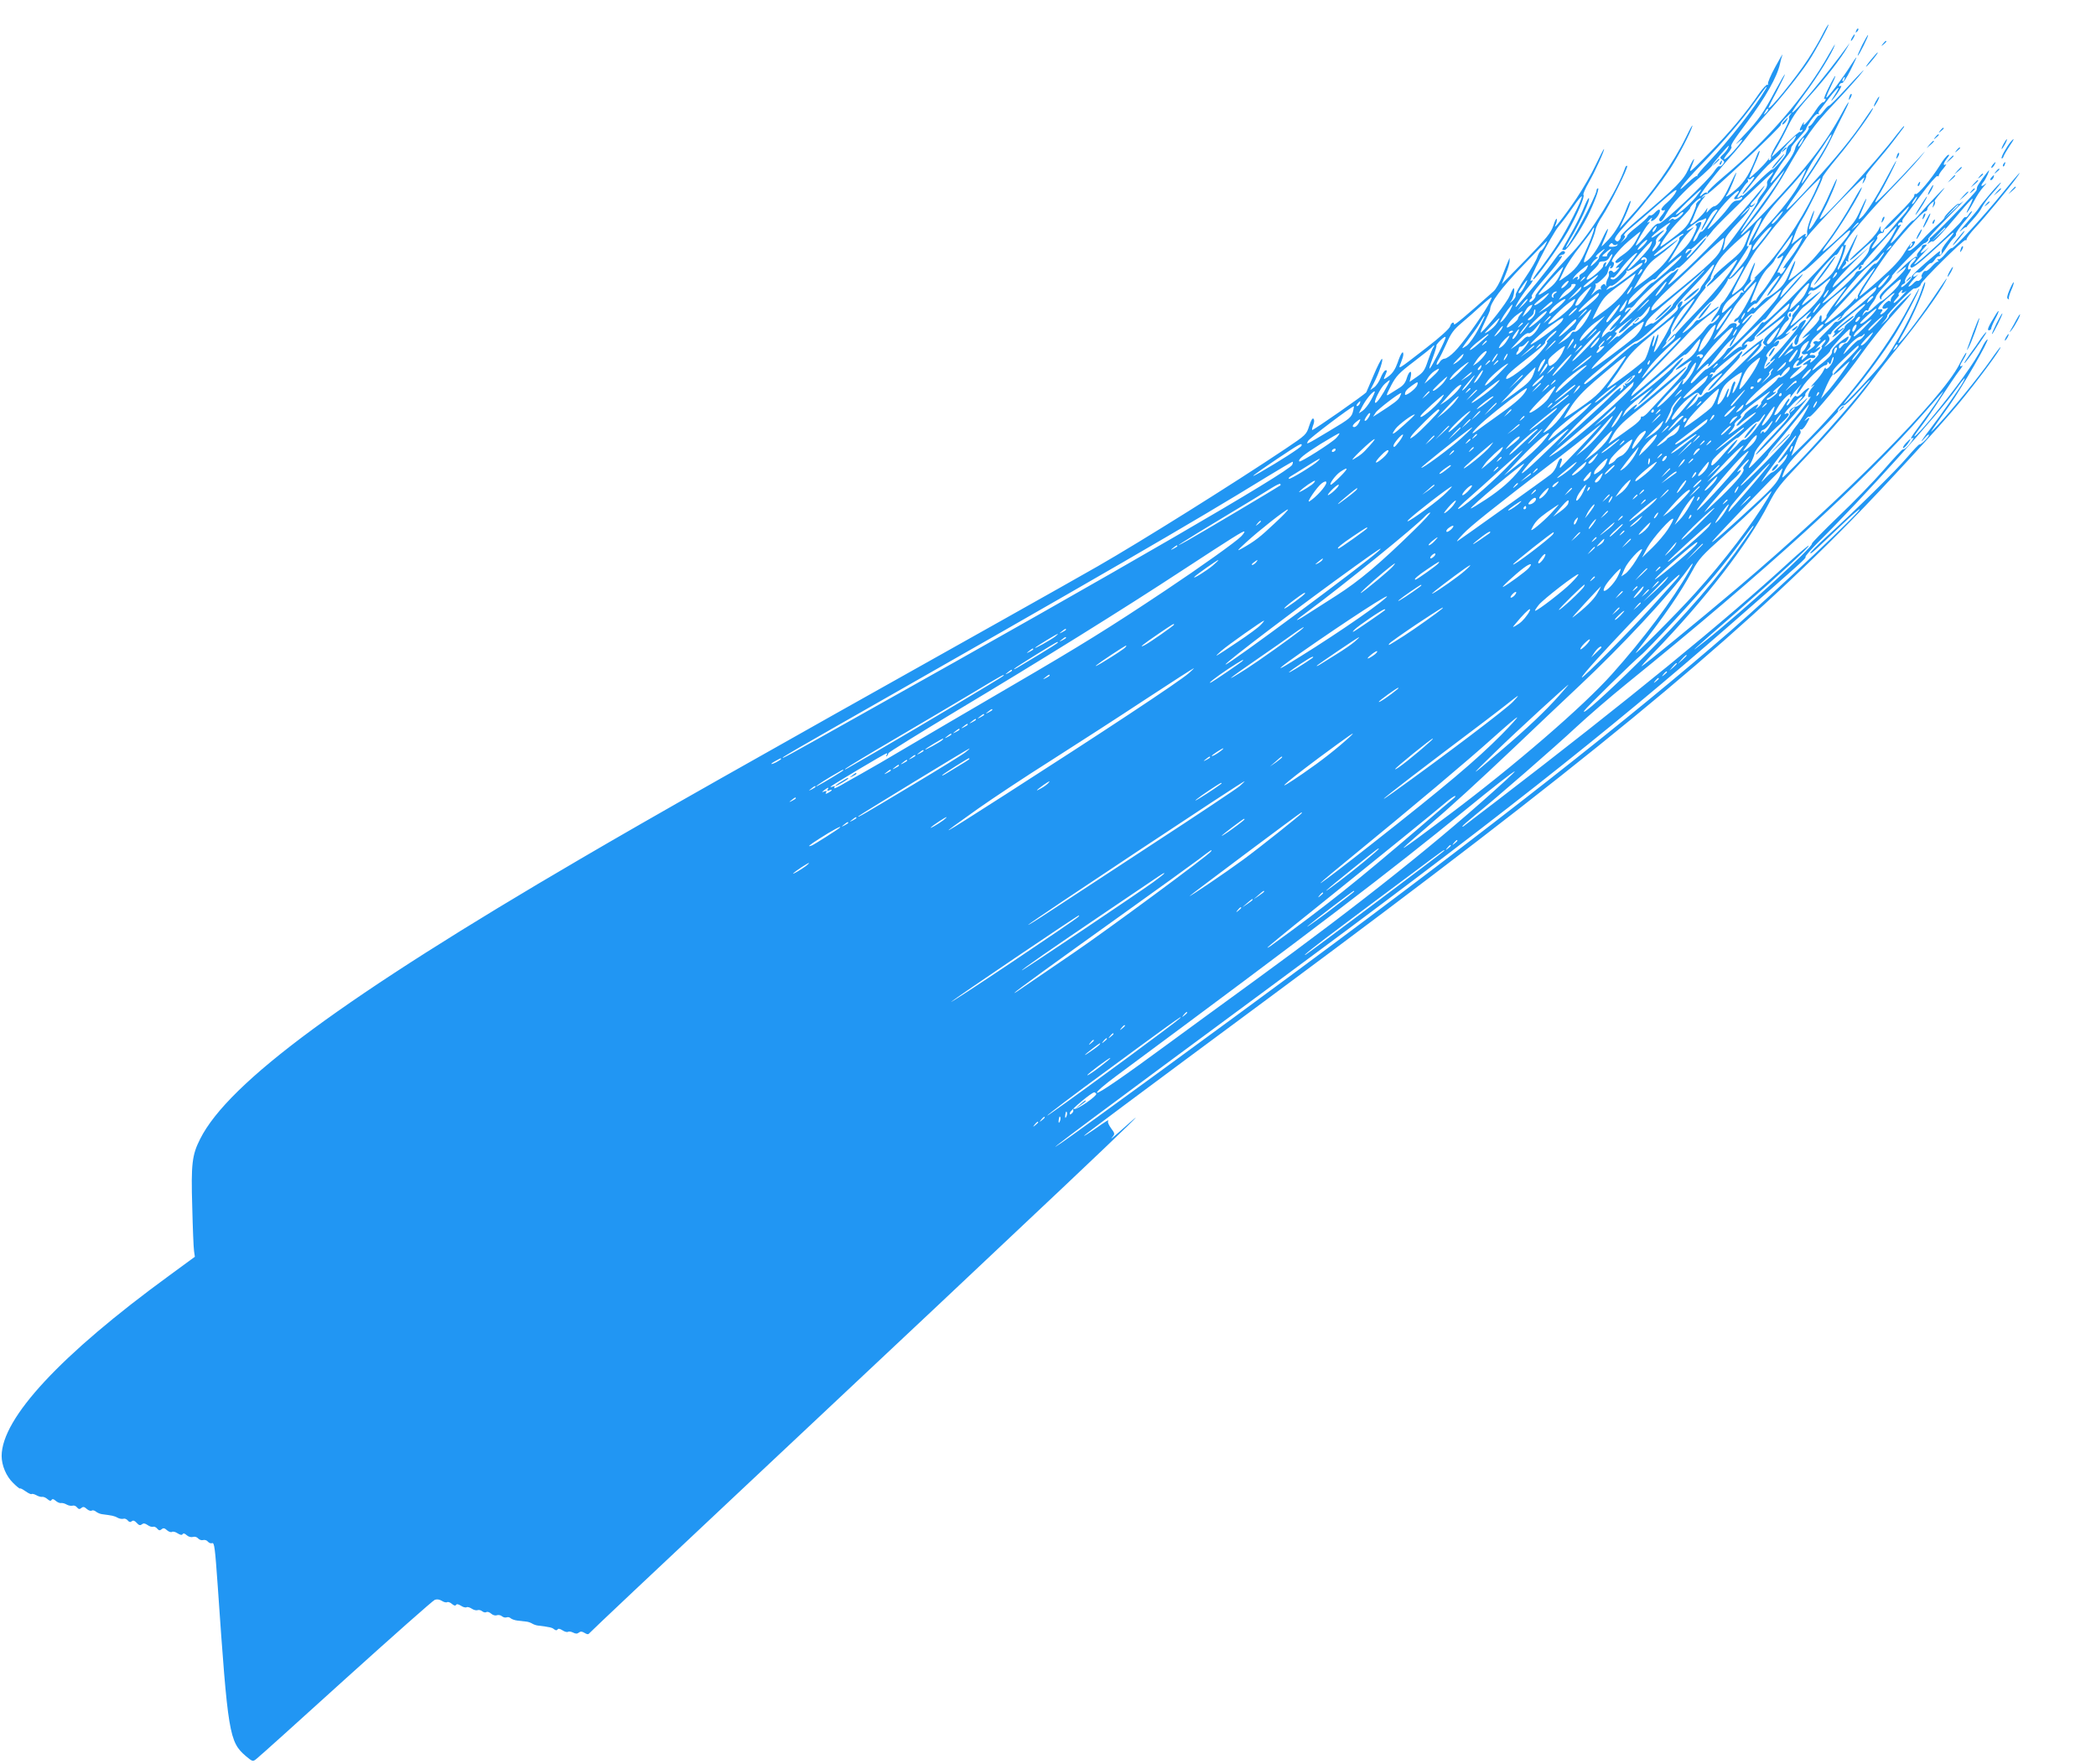 <?xml version="1.0" standalone="no"?>
<!DOCTYPE svg PUBLIC "-//W3C//DTD SVG 20010904//EN"
 "http://www.w3.org/TR/2001/REC-SVG-20010904/DTD/svg10.dtd">
<svg version="1.0" xmlns="http://www.w3.org/2000/svg"
 width="1280pt" height="1077pt" viewBox="0 0 1280 1077"
 preserveAspectRatio="xMidYMid meet">
<g transform="translate(0,1077) scale(0.1,-0.1)"
fill="#2196f3" stroke="none">
<path d="M11129 10558 c-17 -35 -56 -101 -86 -147 -75 -116 -243 -322 -243
-299 0 3 22 48 50 99 27 52 50 99 50 104 0 6 -25 -37 -56 -94 -75 -141 -104
-183 -193 -276 -42 -44 -61 -66 -43 -50 50 45 37 16 -23 -50 -53 -59 -79 -65
-30 -7 13 16 22 32 19 35 -8 8 7 33 94 149 115 155 185 279 202 358 4 19 11
44 15 55 4 11 -16 -22 -44 -74 -28 -51 -48 -98 -44 -104 3 -5 2 -8 -3 -4 -5 3
-27 -20 -49 -51 -86 -125 -176 -233 -303 -362 -128 -130 -131 -133 -112 -87
29 69 14 57 -19 -15 -30 -68 -75 -112 -306 -307 -60 -51 -109 -98 -107 -103 1
-6 -2 -16 -9 -24 -8 -10 -14 -11 -24 -1 -10 9 5 31 74 107 103 113 201 239
264 335 50 78 122 217 132 255 3 14 -14 -16 -38 -66 -78 -160 -210 -347 -356
-504 l-51 -55 36 78 c19 43 34 83 32 89 -2 6 -12 -11 -22 -38 -34 -88 -68
-148 -112 -196 -24 -26 -44 -45 -44 -43 0 2 9 24 20 50 34 79 21 75 -16 -5
-34 -72 -71 -122 -105 -141 -12 -6 -6 17 22 81 22 49 41 101 43 117 2 15 20
53 41 83 47 71 160 299 152 307 -4 3 -10 -3 -13 -13 -48 -138 -210 -397 -320
-514 -109 -114 -230 -257 -227 -266 2 -6 -6 -19 -17 -29 -11 -10 -20 -13 -20
-7 0 6 5 14 10 17 6 4 8 11 4 16 -3 5 21 40 53 77 113 130 153 185 121 166 -8
-4 -10 -3 -5 2 5 5 14 9 20 9 5 0 12 5 14 11 2 6 -4 11 -12 11 -9 0 -30 -21
-47 -46 -47 -68 -177 -229 -236 -291 -26 -27 32 70 66 110 32 38 41 57 22 45
-27 -17 122 277 170 335 21 25 61 78 89 119 28 41 51 69 51 61 0 -24 -89 -200
-146 -287 -31 -49 -79 -116 -106 -151 -28 -35 -48 -65 -45 -68 9 -9 156 195
211 291 56 98 107 218 96 225 -4 3 10 37 32 75 39 67 101 205 93 205 -2 0 -25
-44 -50 -97 -25 -54 -79 -147 -120 -208 -76 -112 -147 -201 -125 -157 6 13 9
28 7 35 -2 7 -12 -12 -21 -41 -15 -44 -40 -75 -166 -205 l-149 -152 24 60 c14
33 24 69 24 80 l0 20 -9 -20 c-5 -11 -21 -51 -36 -90 -15 -40 -38 -81 -54 -95
-162 -144 -240 -210 -240 -201 0 20 -18 11 -24 -11 -3 -14 -61 -67 -148 -134
-177 -137 -171 -133 -153 -90 8 20 15 43 15 51 0 30 -16 7 -35 -50 -14 -39
-30 -64 -54 -82 -25 -19 -33 -22 -28 -10 4 9 10 24 14 33 4 11 2 15 -7 12 -7
-2 -20 -23 -29 -46 -9 -23 -27 -49 -40 -58 l-23 -16 22 43 c32 61 61 151 49
147 -6 -2 -28 -46 -50 -98 -22 -52 -42 -99 -45 -105 -6 -12 -327 -236 -331
-231 -2 2 1 16 7 31 7 18 7 32 1 38 -6 6 -15 -10 -26 -44 -17 -53 -19 -55
-144 -139 -315 -211 -890 -571 -1147 -718 -78 -45 -341 -193 -585 -330 -1600
-897 -2126 -1195 -2574 -1457 -1436 -839 -2150 -1365 -2323 -1711 -49 -97 -56
-151 -48 -414 3 -129 8 -251 11 -270 l5 -35 -157 -115 c-662 -483 -1022 -870
-1023 -1101 0 -58 28 -125 71 -166 21 -21 40 -36 41 -33 2 3 17 -5 34 -17 17
-12 34 -20 37 -17 3 3 16 0 29 -7 12 -7 29 -12 36 -10 8 1 22 -5 32 -14 13
-11 20 -13 25 -5 5 8 12 6 25 -5 10 -9 24 -15 32 -14 7 2 23 -2 35 -9 12 -7
28 -9 36 -7 7 3 20 -1 27 -10 10 -12 16 -13 27 -4 10 9 18 8 33 -6 10 -9 24
-14 30 -10 6 4 18 1 27 -7 9 -7 26 -14 37 -15 61 -8 73 -10 93 -21 12 -7 28
-9 36 -7 7 3 20 -1 27 -10 9 -11 16 -12 25 -5 8 7 17 4 30 -10 13 -15 21 -17
31 -9 10 8 19 7 35 -4 12 -9 27 -13 34 -11 6 3 18 -2 25 -11 10 -12 16 -13 27
-4 10 9 18 8 33 -6 10 -9 24 -14 30 -10 6 4 22 0 35 -9 16 -10 26 -12 30 -5 5
7 13 5 25 -6 11 -10 26 -14 38 -11 11 4 24 0 32 -9 7 -8 21 -13 30 -10 9 3 23
-1 29 -9 7 -8 18 -13 26 -10 14 6 18 -25 35 -266 62 -899 70 -947 171 -1034
41 -34 43 -35 64 -18 13 9 258 230 546 491 288 260 533 477 544 481 13 5 28 3
43 -6 12 -8 27 -12 33 -8 6 3 19 -2 29 -11 12 -10 20 -13 25 -6 4 7 14 5 30
-5 13 -9 29 -13 35 -9 5 3 19 -1 31 -9 12 -8 28 -12 35 -9 8 3 21 0 29 -7 8
-6 19 -9 25 -5 6 4 19 0 29 -9 10 -9 25 -14 35 -10 9 3 23 1 31 -6 8 -7 21
-10 29 -7 7 3 18 1 24 -5 6 -6 26 -13 44 -15 18 -2 42 -5 53 -6 11 -1 27 -7
35 -12 8 -5 24 -11 35 -12 72 -9 87 -12 99 -23 10 -7 16 -8 21 -1 4 7 14 5 30
-5 13 -9 29 -13 34 -9 6 3 20 1 31 -5 16 -8 25 -8 35 0 10 8 19 8 35 -2 14 -9
23 -10 28 -3 4 6 414 393 912 860 1929 1810 2595 2440 2390 2260 -110 -98
-124 -109 -107 -89 16 19 16 22 -8 54 -13 18 -22 38 -18 43 8 13 -8 4 -84 -50
-35 -24 -63 -42 -63 -39 0 4 235 180 1195 891 1831 1357 2749 2111 3485 2861
200 204 549 583 657 714 118 142 272 350 259 350 -2 0 -30 -36 -60 -80 -71
-101 -237 -305 -317 -390 -52 -56 -56 -59 -29 -20 17 25 60 86 96 136 78 111
247 404 231 401 -6 -1 -21 -23 -33 -49 -41 -86 -160 -251 -317 -441 -94 -112
-132 -140 -54 -40 25 32 80 112 122 178 43 66 92 138 109 160 17 21 25 36 19
32 -19 -12 -16 1 8 40 12 19 19 36 17 39 -3 2 -22 -30 -43 -72 -108 -212 -702
-811 -1356 -1365 -238 -201 -569 -472 -584 -478 -5 -2 26 34 71 80 318 329
578 665 704 911 48 93 68 118 206 263 182 191 330 362 427 494 39 53 112 146
162 206 118 144 247 322 285 395 20 40 8 23 -78 -105 -85 -126 -202 -278 -209
-271 -2 2 12 31 32 64 58 100 142 298 131 309 -2 2 -12 -19 -21 -48 -42 -124
-163 -348 -243 -449 -48 -60 -232 -256 -232 -246 0 3 25 36 56 73 78 92 188
241 252 342 52 83 152 273 152 288 0 5 -29 -47 -65 -114 -131 -251 -395 -594
-644 -838 l-72 -70 21 59 c11 32 25 65 31 72 6 7 7 19 3 25 -4 7 -3 9 3 6 6
-4 20 9 32 29 26 43 26 51 4 33 -16 -13 -17 -12 -4 3 7 10 17 16 21 13 12 -7
216 240 318 384 48 68 131 172 184 230 132 145 158 182 60 87 -45 -44 -79 -83
-77 -86 2 -4 -8 -18 -23 -31 l-27 -24 23 26 c12 14 20 28 17 31 -6 6 153 168
163 166 14 -3 42 14 42 26 0 16 265 278 273 270 4 -4 7 -1 7 6 0 7 24 39 53
70 59 63 209 245 252 305 44 61 8 22 -87 -95 -115 -142 -298 -341 -308 -335
-5 3 -23 -13 -40 -35 -17 -22 -37 -37 -42 -34 -7 5 -8 2 -3 -7 5 -8 5 -11 1
-7 -4 4 -21 -9 -38 -28 -16 -19 -34 -32 -39 -29 -4 3 -13 -4 -19 -15 -6 -11
-8 -20 -4 -20 3 0 1 -7 -6 -15 -7 -8 -16 -13 -20 -10 -4 2 -15 -4 -25 -15 -10
-11 -23 -20 -29 -20 -5 0 8 19 29 43 22 23 33 36 26 30 -21 -18 -36 -16 -21 2
7 9 19 14 26 11 7 -3 25 9 40 27 15 18 31 31 35 30 5 -2 16 8 25 22 9 14 20
22 25 20 4 -3 23 18 42 47 18 29 41 59 50 67 9 7 14 17 12 22 -3 4 19 38 50
74 31 36 52 65 48 65 -5 0 -14 -9 -21 -21 -7 -12 -16 -18 -19 -15 -4 3 -14 -7
-24 -23 -19 -31 -281 -272 -288 -265 -3 3 22 32 55 67 32 34 42 46 22 27 -40
-36 -53 -32 -17 6 19 21 20 22 3 20 -11 -2 -18 -7 -17 -12 1 -5 -7 -18 -18
-30 -10 -11 -16 -24 -12 -29 5 -4 3 -6 -2 -2 -6 3 -40 -22 -76 -56 -36 -34
-56 -55 -45 -47 12 9 30 22 40 30 18 14 19 14 8 -7 -7 -11 -45 -52 -87 -90
-58 -53 -72 -71 -65 -83 8 -13 10 -13 10 2 0 9 27 39 60 68 63 55 69 56 46 12
-12 -23 -97 -102 -109 -102 -2 0 -21 -16 -42 -35 -20 -20 -40 -34 -43 -31 -3
3 -11 -2 -19 -12 -13 -15 -13 -15 -3 6 6 12 15 20 21 17 5 -4 9 -2 9 3 0 5 10
22 22 38 12 15 23 34 25 42 1 8 25 38 53 67 28 28 48 54 44 58 -6 6 185 201
198 202 11 0 33 25 23 25 -5 0 46 57 115 127 69 70 113 117 98 103 -16 -13
-28 -20 -28 -15 0 5 -20 -11 -45 -35 -24 -24 -43 -46 -40 -48 2 -2 -15 -21
-38 -41 -23 -20 -69 -64 -101 -99 -32 -34 -66 -62 -75 -62 -14 1 -14 2 1 11
10 5 22 18 28 29 8 14 6 18 -5 16 -9 -1 -32 -31 -53 -66 -27 -46 -69 -91 -155
-168 -65 -58 -119 -103 -121 -101 -5 5 98 166 170 264 69 94 214 253 232 254
6 1 12 7 12 14 0 8 10 22 21 33 22 19 22 19 15 -6 -6 -22 -5 -22 4 -7 7 10 9
21 7 24 -6 6 -6 7 49 73 20 25 4 11 -35 -30 -40 -41 -88 -94 -108 -117 -19
-23 -38 -41 -42 -40 -4 1 -30 -25 -58 -58 -27 -33 -58 -67 -68 -75 -19 -15 -8
6 44 90 12 18 13 22 2 16 -9 -6 -12 -5 -9 5 3 8 12 13 19 11 8 -2 11 -1 7 3
-3 4 0 14 7 23 8 10 55 72 105 140 50 67 96 120 101 117 5 -4 9 -2 9 4 0 5 12
24 28 42 15 18 21 30 15 25 -20 -11 -15 8 8 38 14 17 16 24 6 20 -8 -3 -32
-32 -52 -66 -50 -80 -134 -180 -146 -173 -5 4 -9 -1 -9 -11 0 -9 -44 -59 -97
-111 -54 -52 -97 -99 -95 -105 1 -5 -2 -7 -8 -3 -6 4 -8 16 -5 28 3 12 -4 4
-14 -18 -12 -23 -54 -70 -100 -110 -44 -38 -78 -72 -75 -74 2 -3 26 15 52 40
26 24 60 56 77 69 28 23 28 23 11 2 -11 -12 -20 -31 -21 -42 -2 -29 -44 -78
-145 -170 -81 -74 -89 -79 -69 -44 12 21 66 81 118 132 l96 94 -82 -72 c-46
-40 -83 -68 -83 -62 0 5 7 15 15 22 8 7 12 17 8 23 -4 6 -1 7 7 2 8 -5 11 -4
7 3 -4 5 6 39 22 74 53 120 43 113 -18 -11 -34 -68 -64 -121 -67 -118 -3 3 0
15 6 27 20 37 50 131 40 125 -49 -31 109 164 259 320 75 77 160 169 190 205
50 61 49 60 -15 -10 -110 -121 -247 -260 -251 -256 -3 2 7 22 20 43 30 47 107
199 107 210 0 5 -26 -41 -58 -102 -60 -114 -128 -221 -156 -244 -21 -18 -20
-14 9 54 14 32 24 59 22 61 -2 2 -18 -30 -37 -71 -29 -66 -45 -87 -129 -165
-52 -49 -97 -87 -99 -85 -3 2 9 21 25 42 73 93 213 323 213 349 0 5 -22 -29
-48 -76 -114 -203 -226 -353 -328 -438 -42 -36 -75 -59 -72 -51 3 8 15 38 27
67 12 29 17 51 13 48 -5 -3 -21 -36 -35 -73 -21 -53 -38 -78 -73 -107 -25 -21
-52 -39 -59 -40 -8 -1 -30 -20 -49 -42 -19 -21 -35 -33 -36 -25 0 8 -8 4 -20
-10 -10 -13 -19 -19 -20 -13 0 13 45 56 52 49 3 -3 18 14 33 37 39 60 107 140
113 134 2 -3 -14 -31 -38 -62 -23 -30 -40 -58 -37 -60 6 -7 83 102 150 213 31
50 72 116 92 145 37 54 362 390 351 363 -15 -38 -16 -47 -1 -22 9 16 14 31 11
34 -2 3 23 37 57 77 34 39 84 100 111 136 27 36 54 71 59 78 5 6 7 12 4 12 -2
0 -24 -26 -48 -57 -100 -135 -454 -522 -465 -510 -2 2 10 29 27 60 32 60 81
178 76 184 -2 1 -18 -32 -37 -75 -69 -161 -169 -313 -119 -182 10 28 19 56 18
63 0 6 -11 -17 -24 -53 -14 -36 -22 -72 -19 -82 2 -9 0 -19 -5 -23 -7 -4 -8 1
-4 12 4 11 -11 3 -40 -21 l-47 -38 19 54 c10 31 31 75 47 99 34 54 124 239
124 256 0 7 41 61 90 120 95 113 231 303 217 303 -2 0 -26 -33 -52 -72 -68
-103 -175 -234 -313 -384 -178 -193 -202 -210 -107 -77 114 159 178 261 221
353 25 52 59 120 75 151 44 86 34 85 -12 -1 -102 -188 -218 -338 -461 -593
-152 -159 -205 -202 -106 -85 74 87 160 211 223 321 119 208 171 282 288 406
66 69 137 149 160 176 54 66 29 42 -83 -80 -50 -55 -95 -100 -100 -100 -5 0
-19 -14 -32 -31 -13 -17 -26 -31 -31 -30 -4 1 -16 -14 -27 -31 -11 -18 -25
-33 -30 -33 -6 0 -8 -5 -4 -11 3 -6 -12 -30 -35 -53 -23 -23 -43 -53 -46 -65
-2 -13 -13 -38 -24 -56 -27 -46 -123 -167 -128 -162 -6 6 53 104 91 152 17 21
32 43 32 47 1 4 2 12 3 17 0 5 22 33 49 62 26 29 45 53 42 53 -2 1 10 22 28
49 20 29 38 45 45 41 7 -4 9 -4 5 0 -4 5 -3 13 3 20 5 6 32 41 60 79 59 76 77
83 29 10 -19 -29 -22 -37 -8 -21 32 37 64 93 48 83 -8 -5 -11 -3 -8 6 3 8 11
13 17 12 6 -2 29 33 51 77 22 44 39 80 37 80 -2 0 -18 -23 -36 -51 -43 -70
-142 -201 -148 -195 -2 2 10 32 27 66 17 34 30 64 28 66 -2 2 -21 -31 -41 -72
-21 -42 -32 -72 -26 -68 7 4 10 2 7 -7 -3 -8 -10 -14 -16 -14 -6 0 -25 -20
-41 -45 -43 -65 -83 -110 -76 -85 5 14 2 13 -9 -5 -18 -30 -20 -44 -4 -34 7 5
8 3 4 -5 -5 -7 -11 -10 -14 -6 -3 3 -43 -32 -89 -77 -46 -45 -83 -79 -83 -75
0 3 13 29 30 55 16 27 48 87 70 133 31 63 64 109 134 186 90 100 190 228 228
295 16 28 16 29 1 8 -130 -179 -329 -417 -339 -407 -3 2 33 54 78 115 78 104
169 252 183 297 4 11 -12 -14 -35 -55 -142 -254 -375 -525 -650 -754 -52 -44
-94 -85 -92 -90 2 -6 0 -8 -4 -3 -4 4 -16 0 -26 -10 -59 -54 50 94 163 222 40
44 89 104 111 133 22 30 72 88 110 130 88 95 210 248 261 325 45 68 131 227
123 227 -3 0 -20 -28 -37 -62z m134 -273 c-3 -9 -8 -14 -10 -11 -3 3 -2 9 2
15 9 16 15 13 8 -4z m-479 -57 c-67 -115 -227 -318 -351 -449 -40 -42 -71 -79
-68 -82 3 -4 2 -5 -2 -2 -4 3 -29 -16 -56 -42 -93 -90 -29 -3 78 107 142 146
256 279 333 388 36 50 67 92 69 92 2 0 1 -6 -3 -12z m2 -146 c-18 -16 -18 -16
-6 6 6 13 14 21 18 18 3 -4 -2 -14 -12 -24z m145 -15 c-6 -8 -8 -16 -5 -19 6
-7 -33 -88 -83 -170 -19 -32 -32 -62 -28 -67 3 -5 0 -13 -6 -17 -8 -5 -10 -2
-5 7 4 8 -1 3 -11 -11 -20 -28 -106 -110 -110 -106 -2 2 13 38 32 81 20 43 33
80 31 83 -3 2 -10 -8 -16 -24 -41 -108 -76 -166 -126 -209 -50 -43 -78 -59
-56 -32 13 15 65 145 54 132 -5 -6 -24 -44 -43 -85 -29 -67 -69 -119 -92 -120
-5 0 -18 -10 -29 -22 -18 -21 -19 -21 -14 -3 5 20 5 20 -7 1 -16 -26 -80 -86
-91 -86 -5 0 -4 6 1 13 6 6 18 35 28 62 10 28 30 63 44 80 18 21 20 25 6 15
-17 -12 -18 -12 -7 0 7 8 19 15 27 15 17 0 459 415 450 423 -3 3 9 21 27 39
32 33 51 46 29 20z m223 -184 c-37 -68 -144 -233 -150 -233 -9 0 54 122 86
165 20 28 49 69 63 93 42 66 43 49 1 -25z m-194 38 c-5 -11 -18 -26 -28 -33
-16 -12 -21 -23 -26 -56 -3 -18 -77 -104 -84 -97 -3 3 -46 -34 -94 -82 -48
-48 -88 -84 -88 -79 0 5 -7 3 -15 -4 -8 -7 -15 -10 -15 -6 0 10 48 84 60 91 6
3 7 11 4 17 -4 6 -2 8 4 4 6 -3 13 -2 17 4 3 5 11 10 17 10 5 0 -9 -23 -32
-50 -24 -28 -41 -53 -38 -55 2 -3 31 30 63 73 33 42 85 99 117 126 32 27 56
52 53 54 -5 5 84 102 92 102 2 0 -1 -9 -7 -19z m44 -21 c-10 -16 -20 -27 -22
-25 -5 5 26 55 34 55 3 0 -3 -13 -12 -30z m-453 -38 c-5 -9 -19 -26 -30 -36
-19 -18 -20 -20 -4 -31 15 -11 15 -15 4 -29 -7 -9 -17 -14 -21 -11 -5 3 -18
-10 -30 -29 -34 -56 -319 -325 -339 -321 -12 2 -31 -13 -54 -43 -36 -47 -87
-100 -87 -90 0 11 54 104 74 127 12 13 14 20 6 16 -13 -8 -13 -7 -1 8 15 18
26 23 16 7 -11 -18 12 -10 30 10 20 22 29 50 16 50 -4 0 -16 -9 -26 -20 -10
-11 -21 -17 -26 -15 -4 3 -11 -1 -16 -9 -5 -8 -35 -36 -68 -62 -33 -25 -59
-50 -58 -54 1 -4 -8 -16 -20 -26 l-22 -19 18 21 c12 15 14 23 6 26 -6 2 11 22
37 43 27 22 104 88 171 147 95 84 119 101 109 78 -7 -16 -31 -46 -54 -66 -23
-19 -40 -40 -36 -45 3 -5 10 -6 16 -3 13 8 2 -13 -20 -39 -11 -12 -12 -21 -5
-28 7 -7 20 9 41 48 29 55 101 132 222 237 30 27 55 51 55 55 0 7 96 121 102
121 2 0 -1 -8 -6 -18z m445 -200 c-37 -74 -112 -171 -225 -292 l-70 -75 43 87
c33 65 66 111 134 185 50 54 103 114 119 134 15 21 29 36 31 34 2 -2 -13 -34
-32 -73z m-133 7 c-43 -69 -216 -304 -231 -313 -17 -10 137 217 200 297 34 42
64 77 65 77 2 0 -14 -27 -34 -61z m-39 39 c-4 -7 -13 -20 -21 -29 -8 -9 -13
-20 -12 -25 3 -20 -2 -33 -31 -69 -17 -21 -28 -40 -26 -43 7 -6 -140 -219
-202 -292 -11 -13 -12 -11 -6 10 4 14 8 35 9 47 1 14 33 55 79 103 48 49 75
84 70 91 -4 7 -3 9 3 6 6 -4 17 1 24 11 13 15 12 16 -3 3 -24 -18 -23 1 0 22
10 10 33 38 51 65 37 54 14 29 -79 -84 -77 -94 -312 -337 -424 -437 -80 -72
-87 -73 -34 -6 31 41 37 60 11 36 -10 -8 -20 -15 -23 -14 -3 0 -74 -70 -159
-156 -85 -86 -156 -155 -159 -152 -3 2 12 23 32 45 39 43 49 65 16 35 -18 -17
-20 -17 -14 -2 6 16 17 21 36 18 4 0 18 13 30 30 31 42 208 200 218 194 4 -3
13 2 20 10 7 8 16 13 20 10 9 -6 163 158 168 178 2 7 -5 2 -16 -10 -10 -12
-38 -43 -61 -69 -22 -26 -41 -42 -41 -37 0 6 7 16 15 23 8 7 15 17 15 23 0 5
-9 2 -20 -8 -18 -17 -20 -17 -14 -2 6 15 17 21 29 15 2 -2 28 20 56 47 29 28
49 44 45 38 -15 -28 3 -11 38 35 29 37 352 349 364 351 2 1 0 -5 -4 -11z m254
-120 c-82 -171 -225 -381 -326 -477 -31 -30 -48 -48 -37 -41 11 8 4 -4 -15
-25 -19 -22 -38 -44 -42 -49 -5 -6 -8 -5 -8 2 0 7 12 24 26 37 15 14 22 25 16
25 -6 0 -2 21 9 51 11 28 18 53 16 55 -2 2 -16 -27 -31 -65 -19 -50 -37 -77
-66 -100 -21 -17 -40 -31 -42 -31 -13 0 121 244 156 285 23 28 62 77 86 110
40 56 291 323 298 318 2 -1 -16 -44 -40 -95z m-722 -22 c-37 -45 -107 -106
-122 -106 -5 0 27 35 71 78 44 42 82 76 84 75 2 -1 -13 -22 -33 -47z m251 16
c-10 -10 -17 -21 -17 -24 0 -8 22 -5 39 6 9 6 12 5 9 -5 -3 -8 -16 -14 -29
-14 -17 1 -33 -12 -56 -45 -35 -50 -146 -160 -121 -120 8 14 30 50 48 80 30
50 129 153 139 144 2 -2 -3 -12 -12 -22z m1093 -31 c-5 -11 -15 -23 -21 -27
-6 -3 -3 5 6 20 20 30 30 35 15 7z m-1325 -7 c-11 -8 -19 -20 -17 -25 1 -5
-11 -38 -27 -73 -25 -55 -39 -71 -110 -125 -44 -34 -81 -60 -81 -57 0 21 58
102 117 162 39 41 69 74 65 74 -3 0 7 14 23 30 16 17 34 30 39 30 6 0 2 -8 -9
-16z m1585 -27 c0 -2 -19 -21 -42 -42 l-43 -40 40 43 c36 39 45 47 45 39z
m-309 -24 c-5 -10 -20 -29 -33 -43 -13 -13 -34 -38 -48 -55 -96 -120 -181
-193 -118 -102 11 15 16 27 12 27 -3 0 -1 7 6 15 6 8 17 13 23 12 6 -1 12 5
12 13 1 8 6 14 12 13 6 -1 40 29 74 67 64 72 77 83 60 53z m-971 4 c0 -2 -12
-14 -27 -28 l-28 -24 24 28 c23 25 31 32 31 24z m-197 -19 c-6 -7 -27 -39 -47
-70 -21 -32 -41 -56 -46 -53 -4 3 -13 -8 -20 -24 -6 -16 -18 -32 -26 -35 -8
-3 -2 16 16 48 37 65 39 81 8 65 -14 -8 -18 -14 -11 -16 9 -3 4 -22 -16 -61
-27 -53 -49 -78 -125 -142 l-30 -25 16 25 c8 14 30 50 48 80 18 30 49 70 69
88 29 26 30 30 9 16 -16 -9 -28 -14 -28 -11 0 7 70 59 83 61 7 1 18 5 25 9 16
11 15 -2 -3 -33 -8 -14 -14 -29 -14 -35 0 -5 11 13 26 40 14 28 32 58 41 68
17 20 40 24 25 5z m-228 -34 c-16 -13 -32 -19 -33 -13 -3 6 -10 5 -20 -3 -15
-12 -15 -11 -4 4 8 9 19 15 26 12 7 -3 21 4 31 16 10 11 21 17 24 14 3 -3 -7
-17 -24 -30z m616 8 c-23 -33 -51 -58 -51 -46 0 8 60 74 68 74 2 0 -6 -13 -17
-28z m-120 -34 c-5 -13 -23 -48 -40 -78 -33 -58 -38 -75 -20 -64 13 8 5 -24
-18 -71 -14 -30 -113 -145 -113 -132 0 4 27 48 60 98 60 91 68 105 51 95 -16
-10 41 128 62 152 11 12 22 22 23 22 2 0 0 -10 -5 -22z m-564 -26 c-10 -10
-14 -22 -10 -25 4 -4 -9 -24 -28 -44 -19 -20 -28 -33 -21 -29 20 11 14 -7 -13
-39 -25 -31 -35 -23 -11 10 8 11 11 25 9 33 -3 7 10 27 28 43 38 34 22 29 -28
-8 -18 -13 -30 -18 -27 -11 4 12 102 88 113 88 2 0 -3 -8 -12 -18z m1163 15
c0 -2 -10 -12 -22 -23 l-23 -19 19 23 c18 21 26 27 26 19z m-1240 -38 c-7 -11
-14 -18 -17 -15 -3 3 0 12 7 21 18 21 23 19 10 -6z m650 -66 c-51 -64 -62 -72
-56 -48 7 28 105 140 114 130 3 -2 -24 -39 -58 -82z m794 25 c-40 -71 -182
-221 -202 -213 -7 2 -18 -6 -24 -20 -12 -28 -198 -192 -198 -175 0 14 230 236
241 233 5 -2 9 2 9 7 0 10 197 230 205 230 2 0 -12 -28 -31 -62z m-1840 -19
c-54 -133 -80 -174 -140 -219 -31 -23 -55 -39 -52 -34 2 5 17 36 32 68 16 32
57 94 92 137 34 43 68 88 74 99 23 43 19 12 -6 -51z m951 -10 c-22 -57 -35
-72 -115 -138 -49 -41 -87 -77 -85 -80 3 -2 -7 -17 -22 -33 -15 -15 -23 -28
-18 -28 5 0 52 42 104 93 77 75 90 85 72 53 -45 -79 -139 -194 -256 -314 -66
-68 -119 -126 -117 -128 7 -12 -3 -25 -45 -60 -33 -26 -40 -29 -24 -11 14 15
21 27 17 27 -4 0 2 13 13 29 11 15 18 30 16 33 -13 12 51 123 93 163 26 24 48
42 50 40 2 -2 -28 -47 -68 -100 -39 -53 -69 -99 -67 -101 5 -5 120 148 152
201 10 17 28 40 39 53 11 12 16 22 11 22 -5 0 2 11 15 25 13 14 21 25 17 25
-3 0 7 28 23 63 23 48 49 81 122 149 51 47 94 85 96 83 2 -1 -9 -31 -23 -66z
m626 42 c-39 -72 -509 -560 -521 -540 -5 6 -16 -3 -29 -25 -13 -20 -42 -52
-67 -72 -24 -20 -41 -41 -37 -47 3 -5 1 -7 -4 -4 -6 4 -35 -14 -64 -41 -92
-82 -39 -21 90 103 68 66 121 113 117 105 -4 -8 1 -4 11 9 48 66 74 97 147
176 43 47 77 87 75 90 -3 2 -34 -29 -69 -70 -35 -41 -66 -73 -68 -71 -1 2 5
19 14 37 13 29 115 123 133 125 3 0 39 31 80 70 41 38 102 95 135 126 62 58
76 65 57 29z m-1300 -40 c-19 -36 -45 -63 -80 -87 -28 -19 -49 -39 -46 -45 6
-9 15 -6 46 15 8 6 -1 -4 -20 -23 -23 -22 -29 -31 -17 -27 19 7 19 6 1 -14
-13 -14 -21 -17 -26 -9 -4 6 -12 8 -18 5 -6 -4 -9 -11 -6 -16 3 -5 0 -20 -7
-32 -7 -13 -11 -30 -10 -38 1 -10 0 -11 -4 -2 -5 10 -9 10 -20 1 -8 -6 -11
-16 -7 -23 3 -6 2 -8 -2 -3 -5 4 -20 -3 -34 -15 l-25 -23 17 28 c10 15 15 32
12 38 -4 5 -3 8 2 7 8 -3 67 51 69 65 1 4 3 9 4 12 1 3 3 9 4 14 0 5 5 13 10
18 5 5 6 2 1 -6 -5 -9 -3 -12 5 -9 15 5 23 38 9 38 -23 0 32 72 96 127 39 33
71 60 73 58 1 -1 -11 -25 -27 -54z m276 28 c-9 -6 -15 -14 -12 -19 3 -5 -18
-45 -47 -88 -49 -73 -80 -104 -193 -187 l-39 -30 29 50 c53 92 68 111 119 148
51 37 145 118 116 100 -8 -5 -43 -31 -77 -57 -35 -26 -63 -43 -63 -37 0 12
173 141 180 134 3 -2 -3 -9 -13 -14z m1663 17 c0 -2 -18 -25 -39 -51 -22 -26
-37 -53 -34 -60 2 -7 0 -16 -6 -20 -7 -4 -8 0 -4 12 5 14 0 12 -24 -8 -91 -76
-152 -133 -148 -139 2 -4 -11 -22 -30 -40 -19 -19 -35 -28 -35 -22 0 7 7 15
15 18 8 4 12 10 9 15 -3 5 4 22 15 38 22 30 27 46 13 37 -20 -12 -8 34 14 55
13 12 24 18 24 12 0 -5 -9 -18 -20 -28 -13 -12 -17 -22 -11 -28 10 -10 58 29
210 170 47 43 51 46 51 39z m-998 -57 c-11 -24 -34 -55 -52 -67 -17 -13 -29
-26 -26 -29 3 -4 16 2 28 13 35 31 -68 -157 -118 -214 -24 -27 -41 -52 -39
-56 3 -3 2 -4 -2 -1 -3 3 -12 0 -20 -6 -18 -16 -18 -14 21 81 22 55 47 97 72
123 22 21 39 42 39 45 0 9 109 160 113 157 1 -1 -6 -22 -16 -46z m-417 -28
c-18 -54 -63 -98 -323 -310 -100 -82 -112 -89 -106 -64 4 18 42 61 103 118 53
49 149 141 214 203 66 62 121 111 124 108 3 -2 -2 -27 -12 -55z m476 21 c-11
-21 -38 -62 -60 -90 -41 -52 -50 -69 -30 -56 6 3 3 -6 -7 -21 -10 -15 -20 -23
-22 -16 -2 6 -8 9 -13 6 -24 -16 75 151 108 180 21 19 39 34 41 35 1 0 -6 -17
-17 -38z m-956 -12 c-16 -16 -31 -28 -34 -25 -2 3 8 19 24 35 16 16 31 28 34
25 2 -3 -8 -19 -24 -35z m-600 0 c-9 -16 -20 -30 -24 -30 -5 0 -15 -17 -22
-37 -6 -21 -40 -79 -75 -130 -35 -51 -61 -98 -58 -106 2 -7 -6 -22 -18 -33
-21 -18 -22 -18 -8 0 13 17 24 76 13 76 -2 0 -13 -21 -24 -47 -17 -41 -133
-189 -174 -223 -8 -7 1 19 20 58 19 39 35 76 35 82 0 40 67 130 199 267 80 84
147 152 149 152 1 1 -4 -12 -13 -29z m641 -7 c-15 -29 -136 -153 -136 -139 0
15 140 179 148 172 2 -2 -3 -17 -12 -33z m-206 12 c8 5 11 4 7 -2 -4 -6 -18
-10 -32 -10 -21 0 -23 2 -14 14 9 10 14 11 19 2 5 -6 13 -8 20 -4z m1801 -8
c-10 -9 -11 -8 -5 6 3 10 9 15 12 12 3 -3 0 -11 -7 -18z m-441 -90 c-26 -63
-40 -81 -93 -125 -34 -28 -64 -46 -65 -41 -2 5 -8 7 -12 4 -5 -3 -4 8 1 24 12
33 136 177 150 174 5 -2 16 12 25 30 30 57 26 11 -6 -66z m320 89 c0 -2 -8
-10 -17 -17 -16 -13 -17 -12 -4 4 13 16 21 21 21 13z m-1768 -39 c-12 -13 -20
-26 -17 -28 3 -3 -9 -19 -26 -35 -26 -24 -30 -25 -20 -7 6 12 19 27 29 32 13
8 14 10 2 11 -9 0 -4 9 15 25 38 31 45 32 17 2z m45 5 c-10 -10 -15 -21 -12
-23 2 -3 -5 -5 -16 -5 -19 0 -19 2 6 23 31 28 45 30 22 5z m109 -91 c-44 -52
-73 -79 -86 -78 -10 1 -16 5 -14 9 3 5 9 6 14 3 5 -3 24 16 42 42 32 48 99
115 106 108 2 -2 -26 -40 -62 -84z m1547 50 c-15 -22 -29 -36 -31 -31 -2 5
-25 -17 -50 -49 -52 -64 -210 -234 -197 -212 35 61 128 175 182 225 37 34 68
59 69 56 1 -3 12 7 24 23 33 41 35 32 3 -12z m-1654 -15 c-22 -38 -33 -47 -22
-19 4 11 3 14 -5 9 -7 -4 -12 -13 -12 -21 0 -12 -51 -58 -87 -79 -27 -16 -11
18 25 52 20 19 37 40 37 46 0 6 11 10 25 10 16 0 30 8 38 24 8 13 16 22 18 19
3 -2 -5 -21 -17 -41z m434 20 c-12 -20 -165 -155 -173 -153 -4 1 -26 -19 -49
-45 -24 -26 -55 -57 -71 -68 l-28 -20 6 24 c7 25 140 138 153 130 5 -3 15 7
24 20 14 21 133 126 143 126 2 0 -1 -6 -5 -14z m-207 -7 c3 -6 1 -16 -5 -22
-9 -9 -11 -8 -5 6 5 13 2 16 -12 10 -12 -4 -15 -3 -10 5 9 15 23 15 32 1z
m-31 -38 c-9 -16 -164 -133 -178 -135 -7 -1 -19 -6 -27 -11 -13 -8 -13 -7 -1
8 7 9 17 15 21 12 12 -7 101 76 93 87 -3 6 -2 8 4 5 6 -4 28 7 49 23 38 28 53
32 39 11z m420 -48 c-15 -26 -35 -56 -43 -66 -9 -10 -17 -24 -18 -32 -2 -13
-41 -51 -101 -98 l-26 -20 12 21 c6 12 8 22 3 22 -13 0 -33 -26 -26 -33 3 -3
2 -12 -3 -20 -14 -25 -251 -217 -255 -206 -2 5 -39 -23 -83 -62 -77 -69 -197
-167 -222 -183 -8 -4 -11 -2 -7 6 11 23 296 253 316 254 11 1 50 30 86 66 37
36 88 82 115 103 26 21 45 40 42 43 -2 3 35 47 84 98 49 51 102 109 117 128
38 48 42 37 9 -21z m-755 27 c-6 -11 -19 -24 -31 -30 -11 -6 -17 -15 -14 -20
3 -5 0 -12 -6 -16 -8 -4 -9 -3 -5 4 10 16 -7 15 -24 0 -8 -9 -8 -5 2 10 13 20
75 72 85 72 2 0 -1 -9 -7 -20z m905 -92 c-31 -56 -64 -107 -73 -114 -8 -6 -16
-18 -18 -27 -1 -9 -14 -31 -28 -50 -33 -43 -34 -62 -1 -22 13 17 24 25 25 19
0 -15 -40 -55 -50 -49 -4 3 -24 -16 -43 -42 -37 -51 -259 -253 -431 -393 -18
-14 -18 -14 -6 10 7 14 76 90 154 170 77 80 159 165 181 190 22 25 75 71 118
104 43 32 76 60 73 63 -3 3 -30 -16 -61 -41 -31 -25 -61 -44 -65 -41 -5 3 -16
-5 -24 -18 -9 -13 -30 -34 -48 -47 -39 -28 -35 -22 71 97 40 45 76 81 80 80
12 -3 111 130 103 139 -4 4 -2 4 5 0 7 -3 28 12 50 38 21 24 40 42 42 40 2 -2
-22 -50 -54 -106z m-1071 49 c-19 -39 -41 -63 -81 -91 -37 -26 -52 -32 -45
-20 11 20 141 164 148 164 2 0 -8 -24 -22 -53z m1872 -37 c-31 -45 -54 -86
-51 -90 3 -5 0 -12 -6 -16 -8 -5 -10 -2 -5 7 5 8 -4 -1 -19 -19 -34 -41 -164
-146 -172 -138 -3 3 28 41 68 84 41 44 110 120 154 169 44 50 82 89 84 87 2
-2 -22 -39 -53 -84z m-1380 52 c-18 -16 -18 -16 -6 6 6 13 14 21 18 18 3 -4
-2 -14 -12 -24z m296 -85 c-56 -57 -100 -106 -97 -109 3 -3 -22 -31 -56 -62
-34 -31 -64 -55 -67 -51 -3 3 -15 -1 -28 -10 -22 -14 -22 -14 -10 16 7 20 62
72 161 154 83 68 159 133 170 144 10 12 21 21 24 21 3 0 -41 -46 -97 -103z
m894 65 c-18 -16 -18 -16 -6 6 6 13 14 21 18 18 3 -4 -2 -14 -12 -24z m-1227
-4 c-41 -78 -96 -142 -169 -197 -45 -34 -83 -61 -84 -61 -2 0 13 31 33 70 33
62 48 78 132 139 51 39 95 70 97 71 1 0 -3 -10 -9 -22z m-235 -9 c-28 -31 -74
-62 -74 -50 0 8 77 69 89 71 2 0 -4 -9 -15 -21z m1777 -7 c-27 -38 -51 -58
-51 -43 0 10 58 71 68 71 2 0 -6 -13 -17 -28z m-1841 14 c0 -2 -8 -10 -17 -17
-16 -13 -17 -12 -4 4 13 16 21 21 21 13z m1494 -18 c-4 -7 -12 -19 -18 -27 -5
-7 -11 -19 -12 -26 -4 -28 -65 -103 -132 -162 -39 -35 -73 -63 -76 -63 -11 0
55 98 77 114 12 8 47 38 77 67 54 51 32 38 -51 -30 -35 -29 -40 -31 -29 -11 7
12 24 34 39 48 14 13 18 19 8 12 -15 -11 -17 -10 -11 4 4 10 13 15 21 12 9 -4
34 11 60 34 48 42 59 48 47 28z m-1864 -38 c-11 -22 -25 -40 -31 -40 -11 0 -6
10 25 53 28 38 30 34 6 -13z m255 10 c-10 -11 -23 -20 -28 -20 -6 0 0 11 13
25 27 29 42 25 15 -5z m605 3 c-16 -29 -60 -79 -60 -69 0 9 59 86 66 86 3 0 0
-8 -6 -17z m544 -20 c-32 -78 -88 -174 -105 -184 -11 -5 -19 -15 -19 -21 0 -6
6 -5 17 3 9 8 14 9 10 2 -4 -6 -2 -13 4 -15 7 -2 5 -9 -5 -17 -14 -12 -16 -12
-11 0 8 21 -32 22 -48 1 -20 -27 -101 -99 -91 -82 5 9 32 49 60 90 28 41 58
89 67 107 15 27 123 153 133 153 1 0 -4 -17 -12 -37z m321 -14 c-17 -38 -27
-51 -74 -94 l-33 -30 8 30 c6 28 106 147 112 134 1 -3 -4 -21 -13 -40z m-1422
15 c-8 -12 -32 -34 -54 -49 l-40 -26 16 25 c9 13 27 32 41 41 14 9 23 19 20
23 -2 4 4 8 14 8 16 0 16 -2 3 -22z m41 -8 c-3 -8 -22 -27 -42 -42 l-37 -27
40 41 c43 46 47 49 39 28z m30 -40 c-20 -30 -42 -57 -50 -60 -18 -7 -18 -2 1
34 12 22 70 79 83 80 1 0 -14 -24 -34 -54z m276 35 c-5 -11 -15 -23 -21 -27
-6 -3 -3 5 6 20 20 30 30 35 15 7z m1255 -67 c-36 -47 -63 -89 -61 -93 3 -5
-3 -16 -13 -25 -19 -17 -19 -17 -17 8 2 14 -1 23 -5 20 -5 -3 -9 -12 -9 -21 0
-9 -28 -43 -62 -75 -44 -42 -52 -53 -28 -37 l35 22 -39 -41 c-38 -40 -79 -53
-69 -22 5 17 7 19 -54 -55 -18 -22 -33 -36 -33 -32 0 7 90 121 113 142 6 6 3
-2 -5 -16 -9 -15 -13 -31 -8 -38 6 -11 9 -10 16 0 4 8 9 20 9 29 3 34 120 177
201 247 48 40 88 73 91 73 2 0 -25 -38 -62 -86z m238 63 c-15 -26 -223 -198
-233 -192 -5 3 -15 -2 -22 -11 -7 -10 -33 -38 -58 -62 -25 -25 -39 -42 -31
-37 10 5 12 4 7 -4 -4 -6 -12 -9 -17 -6 -5 4 -14 3 -20 -1 -8 -5 -8 -9 1 -14
8 -5 1 -15 -22 -31 -32 -22 -32 -22 -14 -1 11 12 16 22 12 22 -3 0 0 12 8 28
15 29 169 158 181 151 3 -2 11 4 16 14 13 22 190 169 196 163 3 -2 1 -11 -4
-19z m-807 -9 c4 -6 3 -8 -4 -4 -6 3 -13 -2 -16 -12 -3 -10 -30 -42 -60 -71
-45 -44 -54 -50 -49 -30 9 36 28 60 76 96 49 38 44 36 53 21z m208 -35 c-28
-49 -282 -315 -294 -308 -4 2 -13 -7 -21 -21 -13 -25 -106 -109 -119 -109 -4
0 -28 -22 -53 -50 -31 -34 -44 -43 -41 -29 3 12 30 46 60 75 32 31 52 45 48
34 -9 -26 1 -16 58 60 25 33 58 71 74 85 l28 25 -18 -28 c-10 -16 -15 -31 -12
-34 2 -3 16 18 31 47 14 28 44 71 66 95 21 23 39 46 39 51 -1 5 -14 -7 -30
-26 -17 -19 -30 -30 -30 -24 0 14 55 66 62 59 3 -4 14 4 24 17 17 21 144 128
152 128 1 0 -9 -21 -24 -47z m306 28 c-5 -11 -15 -23 -21 -27 -6 -3 -3 5 6 20
20 30 30 35 15 7z m455 9 c-9 -14 8 -12 26 3 7 6 -4 -7 -26 -30 -21 -24 -43
-43 -49 -43 -5 0 1 11 14 25 13 14 20 25 16 25 -5 0 -3 7 4 15 14 17 24 20 15
5z m-2118 -11 c-9 -6 -14 -15 -11 -21 4 -7 2 -8 -5 -4 -14 9 3 36 23 36 6 0 3
-5 -7 -11z m-53 -20 c-28 -31 -74 -62 -74 -50 0 8 77 69 89 71 2 0 -4 -9 -15
-21z m313 1 c-19 -27 -117 -104 -117 -92 0 12 110 112 123 112 4 0 2 -9 -6
-20z m1801 3 c-9 -10 -14 -24 -12 -31 1 -7 0 -8 -3 -2 -3 7 -14 3 -29 -11 -26
-24 -24 -42 4 -32 15 6 15 4 -2 -15 -21 -24 -46 -31 -26 -7 11 14 7 19 -12 16
-19 -3 -4 20 37 58 45 41 71 56 43 24z m-2471 -58 c-44 -77 -159 -238 -204
-282 -23 -24 -51 -43 -60 -43 -10 0 -24 -9 -31 -21 -7 -12 -16 -19 -18 -16 -3
3 2 17 11 31 9 14 31 59 49 99 27 61 43 84 92 125 32 27 86 74 119 105 33 30
62 53 64 51 2 -1 -8 -24 -22 -49z m2353 52 c0 -2 -10 -12 -21 -23 -22 -19 -22
-19 -10 4 10 18 31 31 31 19z m-2139 -50 l-34 -32 29 37 c15 20 30 35 33 32 3
-2 -10 -19 -28 -37z m215 -13 c-52 -45 -69 -51 -43 -14 18 25 80 70 87 63 3
-3 -17 -25 -44 -49z m88 15 c-18 -30 -127 -117 -148 -118 -14 -1 63 81 113
120 25 20 48 35 50 33 2 -2 -5 -18 -15 -35z m324 1 c-5 -17 -18 -35 -29 -40
-14 -8 -13 -2 8 30 15 22 28 40 29 40 2 0 -2 -14 -8 -30z m142 27 c0 -2 -17
-19 -37 -38 l-38 -34 34 38 c33 34 41 42 41 34z m-590 -16 c0 -4 -19 -20 -42
-35 l-43 -27 39 36 c42 37 46 40 46 26z m1439 -33 c-6 -14 -53 -58 -105 -98
-52 -40 -92 -75 -90 -77 3 -3 38 21 78 53 111 87 103 82 90 58 -6 -12 -35 -43
-64 -69 -29 -26 -53 -51 -53 -55 0 -5 -3 -12 -7 -16 -4 -4 0 -13 10 -21 9 -8
11 -12 5 -8 -7 3 -13 0 -13 -7 -1 -7 -24 -31 -53 -52 l-52 -39 49 51 c28 28
47 55 43 58 -4 4 -2 13 4 21 23 27 -3 12 -66 -39 -36 -28 -63 -54 -60 -56 2
-2 26 14 53 37 81 67 72 47 -18 -45 -104 -105 -230 -215 -240 -209 -4 2 -15
-4 -25 -15 -10 -11 -21 -17 -26 -15 -4 3 -10 -3 -13 -13 -4 -10 -21 -29 -39
-42 l-32 -24 39 48 c21 26 36 49 33 52 -3 3 -33 -29 -67 -70 -33 -42 -70 -80
-80 -86 -40 -21 31 79 88 125 49 38 59 43 68 30 10 -13 13 -11 24 14 11 27 99
111 116 111 5 0 -14 -22 -41 -50 -27 -27 -46 -52 -43 -55 3 -3 32 24 64 62 33
37 75 83 94 102 19 19 35 38 35 42 0 4 3 11 8 15 4 4 7 12 7 18 0 6 -17 -9
-39 -34 -21 -25 -67 -67 -102 -94 -35 -27 -58 -43 -51 -36 15 18 16 34 0 24
-7 -4 -8 -3 -4 5 4 6 12 9 17 6 5 -4 12 0 15 9 6 16 164 142 164 130 0 -3 7
-1 15 6 18 15 20 34 3 24 -9 -5 -9 -3 1 9 7 9 17 14 23 11 11 -7 40 15 33 26
-5 8 206 212 212 206 2 -2 -1 -15 -8 -28z m181 2 c-12 -16 -24 -30 -26 -30 -7
0 5 20 24 43 24 27 25 20 2 -13z m260 -13 c-19 -17 -34 -35 -33 -39 2 -4 -13
-19 -32 -34 -19 -14 -33 -29 -30 -33 4 -8 -72 -84 -110 -111 -18 -13 -18 -12
2 10 16 19 19 29 12 43 -8 13 -7 17 2 15 7 -2 13 3 14 11 0 15 197 182 205
174 3 -3 -11 -19 -30 -36z m-2141 -7 c-13 -22 -32 -48 -42 -58 -19 -17 -20
-16 -7 8 15 31 59 90 66 90 3 0 -5 -18 -17 -40z m132 22 c-5 -9 -19 -26 -31
-37 l-23 -20 16 32 c14 26 25 37 45 42 1 1 -2 -7 -7 -17z m513 -32 c-37 -51
-54 -68 -54 -52 0 13 71 102 81 102 5 0 -7 -22 -27 -50z m1103 12 c-15 -16
-25 -31 -22 -34 9 -9 -48 -99 -74 -116 l-23 -16 22 44 c13 25 31 51 42 58 13
10 16 17 9 26 -12 14 2 41 17 32 5 -3 17 6 27 20 9 14 19 23 23 20 3 -4 -7
-19 -21 -34z m-898 0 c-11 -31 -74 -86 -89 -77 -6 4 -9 3 -8 -2 2 -4 -1 -9 -7
-11 -5 -2 -27 -19 -47 -39 -21 -21 -38 -33 -38 -28 0 5 -15 -4 -32 -21 l-33
-29 34 38 c22 23 30 37 20 37 -15 0 -9 6 72 69 36 27 34 24 -10 -16 -30 -28
-50 -53 -44 -56 5 -3 34 18 63 48 29 30 57 52 61 49 4 -2 20 11 35 31 32 42
36 44 23 7z m-439 15 c0 -2 -11 -14 -25 -27 -14 -13 -25 -21 -25 -17 0 3 10
15 22 27 21 19 28 24 28 17z m904 -67 c-48 -72 -64 -85 -43 -34 11 24 76 104
86 104 2 0 -18 -32 -43 -70z m895 24 c-35 -37 -69 -60 -69 -48 0 11 93 94 99
89 2 -3 -11 -21 -30 -41z m-2054 15 c-4 -21 -36 -52 -44 -43 -3 2 4 11 15 18
10 8 20 19 20 25 2 17 4 21 8 21 3 0 3 -10 1 -21z m315 18 c0 -2 -12 -14 -27
-28 l-28 -24 24 28 c23 25 31 32 31 24z m11 -36 c-28 -54 -71 -103 -87 -97 -7
3 -15 -3 -19 -12 -3 -9 -22 -28 -43 -41 l-37 -23 44 45 c24 26 48 44 52 41 4
-2 11 6 15 18 6 19 81 108 91 108 2 0 -5 -17 -16 -39z m-414 11 c-10 -10 -17
-23 -17 -28 0 -10 -53 -54 -65 -54 -14 0 24 52 55 75 40 30 49 32 27 7z m142
-8 c-35 -38 -107 -93 -90 -69 20 28 94 95 105 95 5 0 -1 -12 -15 -26z m1618 8
c-21 -23 -22 -39 -2 -22 28 23 15 -5 -21 -45 -31 -35 -33 -36 -14 -7 12 18 20
35 18 37 -6 7 -43 -22 -43 -33 0 -11 -103 -137 -144 -176 -31 -30 -44 -59 -16
-36 27 23 15 4 -19 -29 -26 -25 -33 -28 -32 -14 1 10 7 28 14 40 8 15 9 22 1
25 -7 2 0 17 16 36 15 18 31 30 35 27 5 -3 14 4 20 15 12 22 1 27 -20 8 -12
-11 -12 -10 0 5 7 10 19 16 25 13 7 -2 28 9 46 26 19 17 26 25 16 18 -9 -7
-19 -11 -22 -9 -4 4 144 136 154 138 2 1 -3 -7 -12 -17z m-397 -12 c-6 -11
-13 -20 -16 -20 -2 0 0 9 6 20 6 11 13 20 16 20 2 0 0 -9 -6 -20z m-783 -38
c-40 -41 -51 -67 -14 -36 l22 19 -19 -23 c-11 -12 -22 -20 -24 -17 -3 3 -16
-4 -28 -16 l-23 -21 6 22 c7 26 101 125 110 116 4 -4 -10 -23 -30 -44z m-838
-41 c-23 -44 -55 -89 -71 -101 -15 -11 -28 -18 -28 -16 0 3 23 35 50 71 28 36
57 79 65 96 9 16 18 29 21 29 3 0 -14 -36 -37 -79z m441 76 c0 -2 -10 -12 -22
-23 l-23 -19 19 23 c18 21 26 27 26 19z m259 -75 c-41 -42 -76 -76 -79 -74
-13 8 39 72 88 109 32 23 59 42 61 43 3 0 -29 -35 -70 -78z m460 -4 c-34 -68
-89 -152 -89 -136 0 3 7 26 16 52 9 26 14 50 11 53 -3 3 -11 -14 -18 -36 -7
-23 -14 -39 -17 -37 -2 3 0 19 6 35 6 17 7 31 3 31 -4 0 -15 -28 -25 -62 -9
-35 -24 -73 -31 -84 -12 -19 -218 -174 -231 -174 -2 0 11 19 29 43 18 24 53
75 77 113 35 54 72 92 175 176 71 59 131 107 133 108 1 0 -16 -37 -39 -82z
m1161 57 c-7 -9 -15 -13 -18 -10 -3 2 1 11 8 20 7 9 15 13 18 10 3 -2 -1 -11
-8 -20z m110 -20 c-45 -46 -50 -50 -50 -38 0 7 81 83 89 83 3 0 -15 -20 -39
-45z m-2317 4 c-10 -17 -34 -40 -53 -52 -32 -20 -31 -17 15 30 59 61 62 62 38
22z m395 9 c-13 -21 -132 -111 -183 -139 -37 -21 59 72 120 116 68 49 84 55
63 23z m85 -2 c-10 -18 -103 -100 -103 -91 0 10 92 105 102 105 5 0 5 -6 1
-14z m1757 -41 c-51 -52 -72 -64 -53 -32 8 15 93 87 103 87 2 0 -20 -25 -50
-55z m-1355 3 c-9 -18 -29 -43 -43 -56 -58 -51 -262 -202 -262 -195 0 25 305
301 318 288 2 -2 -4 -18 -13 -37z m-725 28 c0 -2 -8 -10 -17 -17 -16 -13 -17
-12 -4 4 13 16 21 21 21 13z m14 -31 c-14 -19 -29 -35 -31 -35 -5 0 7 18 36
53 26 31 23 18 -5 -18z m82 7 c-18 -35 -52 -66 -64 -58 -5 3 -18 -4 -28 -15
-11 -12 -32 -30 -49 -42 l-30 -20 30 33 c46 52 69 70 82 65 7 -2 25 11 40 30
34 42 38 44 19 7z m1061 -44 c-21 -47 -75 -114 -84 -104 -1 1 5 22 14 47 15
39 81 124 90 115 2 -2 -7 -28 -20 -58z m668 42 c-10 -11 -23 -20 -28 -20 -6 0
-2 9 8 20 10 11 23 20 28 20 6 0 2 -9 -8 -20z m204 -12 c-8 -14 -14 -18 -17
-10 -4 13 17 46 25 38 3 -2 -1 -15 -8 -28z m-2158 4 c-5 -9 -19 -26 -32 -37
-19 -16 -18 -13 5 18 30 39 43 49 27 19z m1391 -34 c-16 -24 -69 -83 -116
-133 l-87 -90 32 60 c29 56 168 205 191 205 5 0 -4 -19 -20 -42z m291 10 c-32
-58 -63 -87 -63 -58 0 10 68 90 77 90 2 0 -4 -15 -14 -32z m-1588 -8 c-9 -16
-20 -30 -26 -30 -6 0 -1 14 11 30 12 17 23 30 26 30 2 0 -2 -13 -11 -30z m485
27 c0 -2 -15 -16 -32 -33 l-33 -29 29 33 c28 30 36 37 36 29z m850 -17 c-6
-11 -13 -20 -16 -20 -2 0 0 9 6 20 6 11 13 20 16 20 2 0 0 -9 -6 -20z m695 0
c-4 -12 -2 -20 5 -20 6 0 4 -11 -6 -25 -9 -14 -19 -23 -22 -21 -2 3 -13 -5
-23 -17 -15 -18 -18 -19 -19 -6 0 16 13 26 34 27 10 0 30 31 24 37 -2 2 -26
-14 -53 -35 -33 -26 -49 -46 -47 -58 2 -17 -25 -44 -107 -106 -37 -28 12 34
53 68 25 20 45 41 43 46 -2 8 110 130 120 130 2 0 1 -9 -2 -20z m-2055 6 c0
-2 -7 -7 -16 -10 -8 -3 -12 -2 -9 4 6 10 25 14 25 6z m235 -31 c-22 -19 -34
-34 -27 -35 7 0 -13 -29 -45 -65 -67 -76 -214 -185 -205 -153 5 20 26 39 165
148 43 34 76 64 73 68 -8 7 54 72 68 72 6 0 -7 -16 -29 -35z m275 -2 c-60 -70
-143 -153 -148 -148 -6 6 158 185 170 185 6 0 -4 -17 -22 -37z m1671 -1 c-24
-34 -50 -57 -57 -50 -4 5 65 78 74 78 2 0 -6 -13 -17 -28z m-2331 14 c0 -1
-27 -26 -60 -55 -33 -29 -57 -45 -54 -36 4 9 30 34 58 55 51 40 56 43 56 36z
m2285 -16 c-9 -10 -21 -18 -25 -17 -4 1 -28 -20 -54 -48 -45 -48 -46 -49 -25
-12 19 33 73 82 91 82 3 0 10 3 14 8 16 16 16 6 -1 -13z m-2590 -96 c-60 -116
-71 -125 -36 -31 16 43 26 77 23 77 -3 0 7 14 23 30 17 17 31 27 33 21 2 -5
-18 -49 -43 -97z m419 78 c-9 -16 -25 -34 -36 -41 -18 -11 -18 -10 -7 11 10
19 47 57 57 58 2 0 -4 -13 -14 -28z m636 24 c0 -2 -8 -10 -17 -17 -16 -13 -17
-12 -4 4 13 16 21 21 21 13z m-79 -24 c-5 -9 -19 -26 -32 -37 -26 -23 -17 -2
14 33 25 27 31 28 18 4z m437 -59 c-42 -43 -100 -103 -129 -133 -56 -60 -56
-53 2 26 39 54 176 184 193 184 6 0 -24 -35 -66 -77z m-588 60 c0 -5 -10 -19
-21 -33 l-20 -25 16 33 c15 30 25 41 25 25z m759 -42 c-16 -37 -34 -57 -81
-90 -33 -24 -57 -45 -54 -48 3 -3 29 12 58 33 33 24 46 29 33 15 -11 -12 -20
-29 -20 -36 0 -8 -43 -60 -96 -117 -53 -57 -113 -122 -134 -145 -20 -24 -41
-40 -46 -37 -5 3 -9 -1 -9 -10 0 -8 -22 -30 -50 -50 -27 -20 -72 -52 -99 -71
l-49 -35 29 54 c22 39 53 72 117 124 174 139 377 320 322 287 -8 -5 -66 -53
-129 -107 -137 -119 -204 -171 -177 -140 31 36 5 25 -37 -15 l-39 -38 15 31
c9 17 51 57 94 89 l78 58 -50 -52 c-27 -28 -45 -51 -41 -51 10 0 217 198 213
205 -1 2 13 20 32 39 19 20 32 38 29 41 -3 3 -30 -21 -60 -55 -46 -50 -246
-210 -264 -210 -2 0 35 33 84 74 49 41 124 106 167 144 43 39 82 69 86 66 4
-2 25 18 46 45 21 28 41 50 45 51 4 0 -2 -22 -13 -49z m766 19 c-10 -11 -14
-20 -10 -20 4 0 1 -8 -8 -18 -10 -10 -15 -21 -12 -24 3 -2 -9 -18 -26 -34 -21
-20 -28 -24 -23 -10 7 18 6 18 -19 1 -30 -19 -36 -30 -12 -21 30 11 -1 -28
-49 -62 -58 -42 -60 -26 -3 23 23 20 36 34 30 30 -18 -9 -53 -15 -53 -9 0 14
22 44 32 44 7 0 6 -5 -2 -15 -24 -29 -2 -26 33 4 20 18 41 29 50 25 8 -3 18
-1 22 5 6 10 -8 16 -28 12 -5 -1 -6 3 -2 9 3 6 10 8 15 5 4 -3 19 4 31 15 13
11 19 19 14 20 -6 0 -18 -6 -25 -12 -8 -7 0 4 19 24 19 21 37 36 39 33 3 -3
-3 -14 -13 -25z m-2055 16 c0 -2 -8 -10 -17 -17 -16 -13 -17 -12 -4 4 13 16
21 21 21 13z m242 -23 c-26 -36 -62 -69 -62 -56 0 5 3 13 8 17 4 4 7 13 7 19
1 7 6 11 12 10 6 -1 19 7 28 17 26 29 30 24 7 -7z m178 24 c0 -2 -15 -16 -32
-33 l-33 -29 29 33 c28 30 36 37 36 29z m284 -19 c-19 -21 -19 -21 1 -14 17 6
17 4 -4 -18 -25 -27 -43 -28 -21 -1 7 8 9 15 5 15 -5 0 0 9 10 20 10 11 20 20
23 20 3 0 -3 -10 -14 -22z m1251 -7 c-8 -17 -19 -33 -25 -36 -15 -9 -2 -25 15
-18 21 7 19 -1 -5 -22 -20 -18 -21 -18 -14 1 7 17 6 18 -11 4 -16 -13 -17 -13
-10 -1 5 8 9 26 10 39 0 13 12 32 25 43 33 24 33 24 15 -10z m-1625 5 c0 -2
-8 -10 -17 -17 -16 -13 -17 -12 -4 4 13 16 21 21 21 13z m213 -11 c-3 -9 -8
-14 -10 -11 -3 3 -2 9 2 15 9 16 15 13 8 -4z m1953 -13 c-18 -16 -18 -16 -6 6
6 13 14 21 18 18 3 -4 -2 -14 -12 -24z m-2823 6 c-6 -7 -20 -43 -33 -81 -19
-58 -28 -71 -67 -98 l-45 -31 7 31 c10 45 -10 38 -24 -8 -8 -28 -22 -46 -49
-62 -20 -13 -47 -29 -59 -37 -20 -13 -19 -7 12 53 31 59 48 77 140 147 58 44
107 84 111 89 3 5 8 9 11 9 3 0 1 -6 -4 -12z m617 9 c0 -2 -19 -18 -42 -36
l-43 -32 39 35 c37 34 46 40 46 33z m169 -45 c-12 -23 -34 -51 -49 -62 -25
-18 -29 -18 -34 -4 -3 9 -2 23 3 31 8 16 93 84 98 79 1 -1 -7 -21 -18 -44z
m121 45 c0 -2 -10 -12 -22 -23 l-23 -19 19 23 c18 21 26 27 26 19z m1690 -6
c0 -5 -36 -44 -80 -87 -44 -43 -77 -80 -75 -83 3 -3 28 17 57 45 28 27 47 42
42 34 -20 -36 -96 -139 -133 -180 l-41 -45 26 60 c14 33 31 66 37 74 7 8 11
16 10 18 -10 12 6 34 75 99 42 41 78 74 80 74 1 0 2 -4 2 -9z m-139 -28 c-8
-15 -10 -15 -11 -2 0 17 10 32 18 25 2 -3 -1 -13 -7 -23z m-261 13 c0 -2 -12
-12 -27 -21 l-28 -18 19 21 c17 20 36 29 36 18z m10 -40 c-12 -20 -26 -36 -31
-36 -11 0 -5 12 26 52 28 37 32 26 5 -16z m384 9 c-26 -34 -42 -47 -28 -22 9
15 46 57 51 57 2 0 -8 -16 -23 -35z m-2283 -11 c-12 -15 -32 -35 -44 -43 l-22
-15 19 29 c19 31 58 67 64 60 3 -2 -5 -16 -17 -31z m-130 -3 c-6 -10 -23 -26
-38 -36 -26 -16 -25 -15 6 19 39 40 46 44 32 17z m203 -6 c-9 -14 -18 -25 -21
-25 -5 0 5 18 20 38 17 22 18 13 1 -13z m66 5 c-6 -11 -13 -20 -16 -20 -2 0 0
9 6 20 6 11 13 20 16 20 2 0 0 -9 -6 -20z m344 -54 c-32 -36 -60 -63 -63 -61
-2 3 22 34 54 70 32 36 60 64 62 61 3 -3 -21 -34 -53 -70z m856 63 c0 -4 -4
-11 -10 -14 -5 -3 -10 -1 -10 5 0 6 -5 8 -12 4 -6 -4 -8 -3 -5 3 7 11 37 13
37 2z m-685 -9 c-3 -5 -34 -31 -68 -56 -70 -53 -58 -37 18 25 53 43 60 47 50
31z m164 -72 c-101 -141 -119 -160 -223 -233 -58 -41 -106 -72 -106 -70 0 2
20 35 45 73 30 47 76 96 142 153 126 108 187 158 191 154 2 -2 -20 -36 -49
-77z m850 21 c-27 -54 -99 -152 -106 -145 -3 2 5 31 16 63 15 40 34 69 63 95
23 20 44 36 46 34 2 -2 -7 -24 -19 -47z m465 29 c-8 -29 -44 -64 -45 -46 0 7
-6 1 -13 -15 -7 -15 -30 -46 -52 -69 -21 -23 -30 -36 -19 -28 20 15 20 15 1
-8 -23 -26 -33 -67 -14 -56 38 24 -169 -229 -296 -361 -82 -86 -86 -88 -65
-45 13 25 23 52 24 62 2 22 91 124 160 182 30 26 53 52 49 57 -3 5 -10 7 -15
4 -24 -15 -5 14 38 57 53 54 83 66 37 16 l-29 -33 37 34 c21 19 36 37 33 40
-3 2 2 13 12 23 28 31 -1 20 -32 -12 -18 -19 -31 -26 -36 -19 -4 6 -16 -4 -29
-26 -12 -20 -25 -34 -28 -31 -2 3 1 12 8 21 7 9 10 18 7 21 -3 3 -17 -15 -32
-40 -15 -26 -36 -51 -47 -57 -17 -9 -17 -6 6 38 25 49 91 111 80 76 -4 -16 -3
-15 8 1 7 10 24 31 37 45 l23 26 -17 -28 c-9 -16 -14 -31 -12 -34 3 -2 17 16
32 40 26 45 123 137 144 137 6 0 11 6 11 13 0 9 3 9 9 -1 6 -10 10 -7 15 12 3
14 9 26 12 26 3 0 2 -10 -2 -22z m-1775 -32 c-11 -20 -22 -36 -24 -36 -8 0 9
47 23 63 24 27 25 13 1 -27z m-319 30 c0 -2 -8 -10 -17 -17 -16 -13 -17 -12
-4 4 13 16 21 21 21 13z m50 0 c0 -2 -8 -10 -17 -17 -16 -13 -17 -12 -4 4 13
16 21 21 21 13z m923 -11 c-3 -9 -8 -14 -10 -11 -3 3 -2 9 2 15 9 16 15 13 8
-4z m-1153 -50 c-56 -57 -87 -74 -51 -29 18 23 89 82 101 83 2 1 -20 -24 -50
-54z m1422 3 c-19 -42 -81 -112 -66 -75 12 32 -5 17 -25 -20 -17 -34 -131
-144 -131 -128 0 12 152 170 160 168 5 -1 23 23 40 53 36 65 51 66 22 2z m562
38 c-3 -8 -18 -22 -32 -32 -27 -17 -27 -17 2 15 33 35 38 37 30 17z m-1754
-61 c-75 -74 -103 -91 -63 -38 24 32 109 102 123 103 3 0 -24 -29 -60 -65z
m300 56 c0 -6 -11 -23 -25 -38 l-26 -28 22 38 c21 37 29 45 29 28z m1040 5 c0
-2 -8 -10 -17 -17 -16 -13 -17 -12 -4 4 13 16 21 21 21 13z m-1446 -21 c-4 -8
-11 -15 -16 -15 -6 0 -5 6 2 15 7 8 14 15 16 15 2 0 1 -7 -2 -15z m619 -13
c-17 -15 -64 -56 -103 -91 -62 -56 -69 -60 -51 -30 11 18 53 60 93 91 74 58
120 80 61 30z m-300 -30 c-13 -34 -34 -55 -107 -108 l-91 -66 45 48 c91 99
164 173 167 171 1 -2 -5 -22 -14 -45z m127 45 c0 -2 -10 -12 -22 -23 l-23 -19
19 23 c18 21 26 27 26 19z m1440 -7 c0 -15 -51 -61 -61 -55 -4 3 -13 -3 -18
-14 -11 -20 -191 -166 -191 -155 0 31 210 212 210 182 0 -7 6 -4 12 7 10 17
37 44 46 45 1 0 2 -5 2 -10z m-2146 -12 c-3 -7 -24 -28 -45 -47 l-40 -34 18
30 c9 17 29 38 43 47 31 19 31 19 24 4z m1240 -3 c-4 -8 -11 -15 -16 -15 -6 0
-5 6 2 15 7 8 14 15 16 15 2 0 1 -7 -2 -15z m797 2 c-6 -8 -9 -16 -6 -19 3 -2
-10 -18 -28 -34 l-32 -29 29 33 c17 17 26 32 22 32 -5 0 -3 7 4 15 7 8 15 15
17 15 3 0 0 -6 -6 -13z m210 -30 c-19 -18 -30 -25 -26 -17 13 25 48 60 54 55
3 -3 -10 -20 -28 -38z m-1988 2 c-10 -17 -24 -36 -32 -42 -17 -14 -11 -1 21
46 26 37 33 34 11 -4z m-58 11 c-3 -5 -20 -19 -38 -30 -32 -22 -32 -22 3 9 37
32 45 37 35 21z m1635 -51 c-22 -55 -48 -92 -37 -54 2 11 8 28 12 38 4 9 3 17
-3 17 -5 0 -15 -20 -21 -44 -6 -25 -15 -48 -21 -51 -6 -4 -6 3 0 21 6 15 9 29
7 31 -3 2 -10 -11 -17 -29 -14 -35 -38 -68 -50 -68 -4 0 2 27 14 60 18 50 31
66 76 100 29 22 55 38 57 36 2 -2 -6 -28 -17 -57z m-1641 -1 c-17 -24 -38 -47
-47 -52 -9 -5 4 14 28 42 52 63 61 67 19 10z m321 39 c0 -2 -19 -21 -42 -42
l-43 -40 40 43 c36 39 45 47 45 39z m124 -9 c-3 -7 -22 -26 -42 -43 -41 -33
-26 -5 17 32 30 26 32 27 25 11z m540 -19 c-15 -16 -32 -26 -37 -22 -6 4 -7 1
-2 -7 6 -9 4 -11 -5 -5 -8 5 -11 4 -7 -2 4 -6 -1 -17 -10 -24 -12 -10 -14 -10
-9 -1 17 29 -14 8 -64 -44 -30 -30 -116 -110 -190 -177 l-135 -122 85 93 c47
51 117 119 155 151 39 32 103 88 143 123 74 65 129 92 76 37z m453 -3 c-19
-29 -137 -121 -137 -107 0 12 142 142 148 136 3 -2 -3 -15 -11 -29z m-1596 -5
c-20 -28 -71 -68 -71 -55 0 6 82 84 88 84 2 0 -6 -13 -17 -29z m1929 4 c-7 -9
-15 -13 -17 -11 -7 7 7 26 19 26 6 0 6 -6 -2 -15z m1239 -7 c-17 -33 -143
-212 -198 -283 -53 -68 -76 -105 -37 -60 14 17 25 25 26 19 0 -12 -48 -60 -58
-58 -4 1 -36 -33 -72 -75 -69 -82 -318 -327 -493 -486 -59 -54 -105 -100 -102
-103 5 -6 21 9 201 181 50 48 95 87 100 87 20 -1 -501 -492 -786 -741 -609
-530 -1464 -1202 -2645 -2075 -421 -312 -1336 -980 -1440 -1051 -174 -120 211
167 1280 956 1332 983 2043 1542 2795 2200 447 391 471 412 466 420 -3 4 31
43 75 87 276 273 742 789 848 942 45 63 61 80 40 40z m-3515 -20 c-30 -58 -64
-108 -74 -108 -16 0 31 94 58 117 35 30 36 29 16 -9z m656 -3 c-37 -38 -164
-129 -140 -100 17 21 160 135 168 135 3 0 -9 -16 -28 -35z m370 31 c0 -2 -8
-10 -17 -17 -16 -13 -17 -12 -4 4 13 16 21 21 21 13z m1471 -10 c-1 -3 -4 -6
-7 -5 -3 1 -20 -12 -37 -28 -30 -27 -30 -26 2 9 31 34 44 41 42 24z m438 -3
c-100 -131 -376 -440 -489 -548 -39 -38 -41 -39 -31 -12 22 58 37 76 189 230
86 86 153 157 148 157 -5 0 -1 9 9 20 10 11 21 17 26 15 4 -3 40 31 81 75 69
76 96 101 67 63z m-2755 -16 c-8 -23 -74 -71 -74 -55 0 18 10 30 45 55 33 24
38 24 29 0z m1319 2 c-9 -34 -344 -329 -465 -410 -77 -51 -67 -41 92 93 69 58
181 157 250 221 69 64 126 116 127 116 0 1 -1 -8 -4 -20z m-563 8 c0 -2 -12
-14 -27 -28 l-28 -24 24 28 c23 25 31 32 31 24z m1462 -20 c-12 -13 -20 -26
-17 -29 3 -3 -10 -17 -30 -32 -19 -15 -35 -22 -35 -17 0 6 3 11 8 11 4 0 18
10 32 21 21 17 22 20 5 14 -13 -4 -8 5 15 24 42 36 52 40 22 8z m-1973 -25
c-19 -21 -50 -49 -69 -62 l-35 -23 39 44 c47 54 75 79 88 79 6 0 -5 -17 -23
-38z m561 35 c0 -2 -10 -12 -22 -23 l-23 -19 19 23 c18 21 26 27 26 19z m160
-1 c0 -2 -30 -28 -66 -56 -37 -29 -63 -47 -59 -41 6 11 116 101 123 101 1 0 2
-2 2 -4z m11 -29 l-23 -22 17 28 c10 15 20 25 23 22 3 -3 -5 -16 -17 -28z
m209 2 c-69 -60 -116 -95 -95 -70 20 23 115 100 125 100 3 0 -11 -13 -30 -30z
m-354 -4 c-9 -14 -23 -36 -32 -50 -20 -31 -114 -99 -114 -83 0 12 144 158 156
158 4 0 -1 -11 -10 -25z m1224 21 c0 -3 -4 -8 -10 -11 -5 -3 -10 -1 -10 4 0 6
5 11 10 11 6 0 10 -2 10 -4z m-1730 -10 c0 -2 -8 -10 -17 -17 -16 -13 -17 -12
-4 4 13 16 21 21 21 13z m330 -26 c-24 -34 -74 -75 -180 -150 -41 -29 -90 -64
-108 -78 -59 -45 -23 2 51 66 80 69 237 190 250 191 5 1 -1 -12 -13 -29z
m1175 -21 c-9 -24 -23 -54 -33 -65 -16 -20 -156 -124 -167 -124 -2 0 8 20 23
44 24 38 183 198 189 192 2 -2 -4 -22 -12 -47z m-1465 38 c0 -2 -15 -16 -32
-33 l-33 -29 29 33 c28 30 36 37 36 29z m1250 0 c0 -2 -10 -12 -22 -23 l-23
-19 19 23 c18 21 26 27 26 19z m349 -47 c-41 -48 -49 -56 -49 -45 0 7 81 95
87 95 2 0 -15 -22 -38 -50z m-2246 -12 c-15 -28 -39 -58 -52 -67 l-23 -15 22
43 c21 41 62 91 75 91 4 0 -6 -23 -22 -52z m357 49 c0 -2 -10 -12 -22 -23
l-23 -19 19 23 c18 21 26 27 26 19z m2052 -30 c-18 -18 -30 -36 -27 -39 3 -2
-5 -13 -17 -24 -18 -15 -20 -16 -9 -1 7 9 10 17 5 17 -13 -1 -81 -53 -81 -63
-1 -5 -14 -22 -29 -38 -15 -16 -23 -29 -17 -29 6 0 15 6 21 13 6 7 33 28 59
47 78 55 20 -3 -72 -73 -59 -44 -72 -51 -49 -26 17 19 30 39 27 46 -2 6 8 19
22 29 17 11 22 20 15 24 -7 5 24 35 81 79 51 39 95 71 98 71 3 0 -10 -15 -27
-33z m319 10 c-10 -9 -11 -8 -5 6 3 10 9 15 12 12 3 -3 0 -11 -7 -18z m728
-39 c-24 -35 -69 -98 -101 -140 -58 -77 -69 -96 -46 -82 7 4 2 -7 -10 -24 -22
-30 -40 -47 -53 -47 -4 0 -56 -56 -116 -125 -60 -69 -184 -197 -276 -284 -91
-88 -164 -162 -162 -166 11 -17 -418 -409 -650 -594 -122 -97 -95 -72 204 188
244 213 433 387 427 394 -3 2 -56 -42 -118 -99 -379 -349 -998 -855 -1793
-1464 -99 -75 -186 -142 -192 -147 -7 -6 -13 -8 -13 -5 0 3 35 34 78 69 137
111 483 412 617 537 72 67 209 185 305 263 851 689 1463 1246 1820 1656 63 73
116 132 117 132 2 0 -15 -28 -38 -62z m-3280 30 c-9 -21 -33 -39 -134 -104
l-30 -19 16 25 c12 20 143 120 156 120 1 0 -2 -10 -8 -22z m2331 12 c0 -5 -5
-10 -11 -10 -5 0 -7 5 -4 10 3 6 8 10 11 10 2 0 4 -4 4 -10z m-2078 -27 c-37
-51 -141 -135 -126 -102 6 14 132 129 141 129 2 0 -5 -12 -15 -27z m778 23 c0
-3 -28 -26 -62 -52 -35 -26 -56 -40 -48 -31 14 14 102 85 108 86 1 1 2 -1 2
-3z m-694 -39 c-14 -18 -45 -48 -68 -67 l-43 -34 50 55 c45 49 75 78 83 79 2
0 -8 -15 -22 -33z m229 25 c-43 -38 -107 -83 -95 -68 15 20 88 76 99 76 3 0 1
-4 -4 -8z m1126 -29 c-16 -20 -28 -40 -26 -44 3 -4 -6 -27 -20 -51 -27 -47
-35 -42 -9 7 9 17 18 39 20 49 3 17 51 76 62 76 2 0 -10 -17 -27 -37z m-1937
-8 c-4 -8 -11 -15 -16 -15 -6 0 -5 6 2 15 7 8 14 15 16 15 2 0 1 -7 -2 -15z
m2086 11 c0 -2 -8 -10 -17 -17 -16 -13 -17 -12 -4 4 13 16 21 21 21 13z m700
-16 c-6 -11 -13 -20 -16 -20 -2 0 0 9 6 20 6 11 13 20 16 20 2 0 0 -9 -6 -20z
m-1950 7 c0 -2 -17 -19 -37 -38 l-38 -34 34 38 c33 34 41 42 41 34z m340 -1
c0 -2 -8 -10 -17 -17 -16 -13 -17 -12 -4 4 13 16 21 21 21 13z m67 -61 c-24
-36 -63 -79 -88 -97 -24 -17 -39 -25 -33 -17 99 127 139 172 162 178 1 1 -17
-28 -41 -64z m142 29 c-34 -36 -225 -194 -234 -194 -3 0 10 19 28 43 25 33
216 184 236 186 3 1 -11 -15 -30 -35z m1101 32 c0 -2 -8 -10 -17 -17 -16 -13
-17 -12 -4 4 13 16 21 21 21 13z m-146 -21 c-4 -9 -16 -21 -28 -27 -19 -10
-19 -9 3 16 28 30 33 32 25 11z m379 -35 c-15 -28 -41 -67 -58 -87 -16 -20
-30 -43 -32 -52 -2 -16 -303 -321 -303 -307 0 5 39 48 86 96 47 49 84 91 82
94 -1 3 20 31 48 63 27 32 83 100 124 151 41 50 75 92 77 92 2 0 -8 -23 -24
-50z m-2759 13 c-10 -42 -16 -47 -148 -126 -145 -87 -141 -84 -127 -59 8 16
262 208 279 211 1 1 -1 -11 -4 -26z m1600 13 c-3 -8 -33 -36 -67 -62 l-62 -47
65 61 c73 68 71 67 64 48z m706 -21 c-18 -19 -36 -32 -39 -29 -6 6 54 64 66
64 4 0 -8 -16 -27 -35z m252 -12 c-19 -36 -62 -84 -62 -69 0 13 71 118 76 113
3 -3 -3 -22 -14 -44z m-1317 28 c-3 -6 -47 -42 -98 -82 -50 -39 -78 -58 -62
-41 26 26 154 130 163 131 2 1 1 -3 -3 -8z m-715 -7 c0 -9 -122 -134 -154
-157 -27 -19 -28 -19 -18 -1 11 21 156 164 166 164 3 0 6 -3 6 -6z m440 3 c0
-2 -10 -12 -22 -23 l-23 -19 19 23 c18 21 26 27 26 19z m662 -44 c-11 -21 -30
-47 -42 -58 -15 -14 -10 0 16 41 43 68 56 77 26 17z m208 37 c0 -5 -5 -10 -11
-10 -5 0 -7 5 -4 10 3 6 8 10 11 10 2 0 4 -4 4 -10z m40 6 c0 -2 -8 -10 -17
-17 -16 -13 -17 -12 -4 4 13 16 21 21 21 13z m-1222 -73 c-37 -37 -70 -65 -72
-62 -8 8 117 128 134 129 3 0 -25 -30 -62 -67z m122 64 c0 -2 -12 -14 -27 -28
l-28 -24 24 28 c23 25 31 32 31 24z m-682 -36 c-7 -12 -16 -21 -21 -21 -8 0
-2 14 16 38 16 20 20 6 5 -17z m222 -41 c-72 -66 -92 -76 -58 -29 20 27 103
89 118 88 3 0 -24 -27 -60 -59z m1560 57 c0 -2 -12 -14 -27 -28 l-28 -24 24
28 c23 25 31 32 31 24z m316 -25 c-18 -16 -18 -16 -6 6 6 13 14 21 18 18 3 -4
-2 -14 -12 -24z m318 16 c-46 -78 -110 -152 -124 -143 -5 3 -19 -7 -32 -22
-13 -16 -37 -39 -53 -53 -23 -20 -22 -16 10 23 67 84 31 60 -45 -30 -68 -81
-92 -96 -73 -46 8 19 153 151 153 138 0 -3 25 19 56 49 32 31 61 53 65 50 4
-2 16 7 25 21 16 25 31 36 18 13z m90 -13 c-9 -14 -18 -25 -21 -25 -5 0 5 18
20 38 17 22 18 13 1 -13z m-1554 11 c0 -2 -8 -10 -17 -17 -16 -13 -17 -12 -4
4 13 16 21 21 21 13z m533 -10 c-26 -45 -124 -157 -167 -190 l-51 -40 65 70
c36 38 85 93 109 122 43 51 60 65 44 38z m437 11 c0 -1 -26 -27 -57 -57 -53
-50 -46 -37 16 33 21 23 41 35 41 24z m330 0 c0 -2 -12 -14 -26 -28 -25 -22
-26 -23 -15 -2 9 18 19 26 39 32 1 1 2 0 2 -2z m-318 -29 c-7 -7 -12 -8 -12
-2 0 14 12 26 19 19 2 -3 -1 -11 -7 -17z m-1992 -7 c-12 -24 -29 -35 -38 -26
-4 4 4 15 17 26 29 24 34 24 21 0z m680 16 c0 -2 -12 -14 -27 -28 l-28 -24 24
28 c23 25 31 32 31 24z m1444 -12 c-7 -17 -186 -147 -193 -139 -3 2 4 11 15
18 10 8 54 41 98 75 43 34 80 61 82 61 2 0 1 -7 -2 -15z m-278 -23 c-8 -16
-34 -41 -58 -56 l-43 -28 55 56 c30 31 56 56 57 56 2 0 -3 -13 -11 -28z m657
-13 c-15 -23 -29 -36 -31 -29 -3 9 -7 9 -14 -1 -8 -11 -9 -11 -5 1 2 8 9 15
14 15 6 0 21 12 33 28 32 41 34 33 3 -14z m-1523 17 c0 -2 -17 -16 -37 -31
l-38 -26 35 30 c34 31 40 35 40 27z m380 -126 c-68 -72 -127 -133 -131 -136
-5 -3 -4 7 1 21 12 32 12 35 0 35 -5 0 -14 -17 -21 -37 -6 -21 -23 -47 -38
-59 -36 -29 -553 -398 -571 -409 -8 -4 8 16 35 44 45 48 175 152 564 451 75
58 168 131 206 162 39 32 72 58 74 58 2 0 -52 -59 -119 -130z m591 98 c-5 -14
-23 -32 -40 -39 -17 -8 -31 -17 -31 -20 0 -4 -19 -19 -42 -34 -33 -21 -24 -9
37 48 44 41 81 74 83 72 1 -1 -2 -14 -7 -27z m-1401 19 c0 -2 -19 -21 -42 -42
l-43 -40 40 43 c36 39 45 47 45 39z m1340 0 c0 -2 -10 -12 -22 -23 l-23 -19
19 23 c18 21 26 27 26 19z m380 0 c0 -2 -13 -16 -30 -32 -16 -16 -30 -25 -30
-21 0 4 12 18 26 31 25 24 34 29 34 22z m-1650 -10 c0 -2 -17 -19 -37 -38
l-38 -34 34 38 c33 34 41 42 41 34z m5 -62 c-65 -60 -245 -193 -245 -181 0 3
53 47 118 99 213 169 240 186 127 82z m1725 60 c0 -4 -124 -104 -160 -129 -37
-25 14 21 82 75 76 61 78 62 78 54z m-1265 -13 c-6 -4 -48 -44 -94 -87 -46
-44 -79 -71 -73 -60 15 29 155 155 171 155 3 0 1 -4 -4 -8z m-5 -37 c-24 -25
-46 -45 -49 -45 -3 0 15 20 39 45 24 25 46 45 49 45 3 0 -15 -20 -39 -45z m70
-85 c-156 -151 -198 -182 -114 -83 51 59 226 213 243 213 3 0 -55 -59 -129
-130z m370 71 c-17 -27 -56 -68 -88 -92 l-57 -43 45 54 c47 57 118 130 125
130 3 0 -9 -22 -25 -49z m230 41 c0 -12 -71 -102 -80 -102 -14 0 29 78 52 94
26 18 28 19 28 8z m-1890 -37 c-27 -29 -218 -150 -225 -143 -11 11 28 43 130
107 61 37 112 67 114 65 3 -2 -6 -15 -19 -29z m1256 -29 c-26 -30 -88 -88
-139 -127 l-92 -73 94 100 c87 92 171 166 180 158 2 -2 -17 -28 -43 -58z
m-870 9 c-28 -36 -36 -42 -36 -26 0 13 51 73 58 67 2 -3 -7 -21 -22 -41z m474
41 c0 -2 -8 -10 -17 -17 -16 -13 -17 -12 -4 4 13 16 21 21 21 13z m1082 -33
c-11 -15 -37 -44 -57 -63 l-37 -35 13 30 c11 29 89 108 97 100 2 -2 -5 -16
-16 -32z m258 33 c0 -2 -37 -32 -82 -67 -44 -34 -77 -55 -72 -46 5 8 41 38 79
66 73 52 75 53 75 47z m356 -40 c-8 -13 -30 -34 -47 -47 -32 -22 -31 -21 11
35 24 32 46 53 48 47 2 -6 -3 -22 -12 -35z m-1956 31 c0 -2 -12 -14 -27 -28
l-28 -24 24 28 c23 25 31 32 31 24z m516 -16 c-4 -5 -25 -24 -49 -42 -34 -27
-38 -28 -22 -9 37 47 92 86 71 51z m1104 16 c0 -2 -10 -12 -22 -23 l-23 -19
19 23 c18 21 26 27 26 19z m584 -9 c-15 -26 -77 -113 -90 -129 -8 -8 -14 -20
-14 -25 0 -5 14 7 30 26 29 33 30 34 20 7 -9 -25 -74 -92 -90 -92 -4 0 -28
-22 -54 -50 -25 -27 8 23 75 113 66 89 123 162 126 162 2 0 1 -6 -3 -12z
m-2600 -50 c-40 -45 -50 -54 -99 -83 -16 -10 4 14 45 53 83 79 113 95 54 30z
m616 38 c0 -2 -8 -10 -17 -17 -16 -13 -17 -12 -4 4 13 16 21 21 21 13z m885
-22 c-45 -38 -85 -66 -85 -60 0 6 103 86 110 85 3 0 -8 -11 -25 -25z m85 -23
c-11 -23 -33 -47 -48 -54 -15 -6 -31 -17 -35 -24 -4 -7 -17 -18 -28 -23 -19
-10 -19 -10 -6 22 11 27 125 131 135 123 2 -2 -6 -22 -18 -44z m-30 35 c0 -2
-8 -10 -17 -17 -16 -13 -17 -12 -4 4 13 16 21 21 21 13z m490 0 c0 -2 -8 -10
-17 -17 -16 -13 -17 -12 -4 4 13 16 21 21 21 13z m40 0 c0 -2 -8 -10 -17 -17
-16 -13 -17 -12 -4 4 13 16 21 21 21 13z m-1352 -35 c-13 -16 -52 -52 -87 -80
-63 -51 -91 -67 -58 -34 21 21 161 141 165 142 2 1 -7 -12 -20 -28z m1232 26
c0 -2 -19 -21 -42 -42 l-43 -40 40 43 c36 39 45 47 45 39z m-2382 -19 c-4 -11
-136 -96 -253 -163 -79 -45 -46 -19 102 81 139 93 158 104 151 82z m2654 -59
c-28 -34 -78 -84 -113 -112 l-64 -51 79 87 c66 72 131 135 144 137 2 0 -19
-27 -46 -61z m339 34 c-12 -20 -14 -14 -5 12 4 9 9 14 11 11 3 -2 0 -13 -6
-23z m-1941 13 c0 -2 -8 -10 -17 -17 -16 -13 -17 -12 -4 4 13 16 21 21 21 13z
m171 -13 c-9 -18 -52 -59 -100 -98 l-25 -20 22 32 c18 26 99 102 110 103 1 0
-2 -8 -7 -17z m812 -34 c-15 -27 -44 -62 -63 -77 -19 -14 -30 -20 -24 -12 41
57 108 140 111 140 2 0 -8 -23 -24 -51z m-1828 31 c-3 -5 -11 -10 -16 -10 -6
0 -7 5 -4 10 3 6 11 10 16 10 6 0 7 -4 4 -10z m290 -47 c-52 -45 -58 -32 -9
18 23 24 40 35 43 27 2 -6 -13 -27 -34 -45z m1935 54 c0 -2 -10 -12 -21 -23
-22 -19 -22 -19 -10 4 10 18 31 31 31 19z m-1500 -11 c0 -2 -8 -10 -17 -17
-16 -13 -17 -12 -4 4 13 16 21 21 21 13z m310 -112 c-107 -108 -277 -251 -286
-241 -3 2 26 31 63 63 37 32 126 112 197 177 71 64 132 117 135 117 3 0 -46
-52 -109 -116z m1436 34 c-67 -85 -256 -291 -263 -284 -6 5 193 246 259 313
29 29 54 51 56 48 2 -2 -21 -37 -52 -77z m-886 32 c-18 -26 -40 -40 -40 -25 0
5 53 55 58 55 2 0 -6 -13 -18 -30z m410 26 c0 -2 -8 -10 -17 -17 -16 -13 -17
-12 -4 4 13 16 21 21 21 13z m20 -31 c-7 -9 -15 -13 -18 -10 -3 2 1 11 8 20 7
9 15 13 18 10 3 -2 -1 -11 -8 -20z m-1000 11 c0 -2 -8 -10 -17 -17 -16 -13
-17 -12 -4 4 13 16 21 21 21 13z m-1121 -21 c-24 -25 -172 -115 -178 -109 -3
3 1 9 9 14 8 5 51 31 95 59 85 54 98 60 74 36z m1757 -16 c-7 -17 -27 -40 -44
-51 -30 -19 -30 -19 -25 2 4 16 68 80 80 80 1 0 -4 -14 -11 -31z m270 16 c-1
-8 -5 -17 -8 -21 -5 -4 -4 16 1 34 3 9 9 -1 7 -13z m195 -18 l-23 -22 17 28
c10 15 20 25 23 22 3 -3 -5 -16 -17 -28z m69 29 c0 -2 -8 -10 -17 -17 -16 -13
-17 -12 -4 4 13 16 21 21 21 13z m322 -29 c-12 -13 -20 -26 -16 -29 13 -14
-31 -69 -137 -173 -62 -60 -107 -101 -99 -90 40 54 145 172 180 202 38 33 59
70 23 42 -10 -8 0 7 22 33 22 25 42 44 44 42 3 -2 -5 -15 -17 -27z m-2771 -6
c-25 -45 -1041 -635 -2611 -1513 -513 -288 -500 -280 -500 -274 0 3 136 82
303 177 1653 941 2197 1256 2652 1536 83 51 154 92 158 93 4 0 3 -8 -2 -19z
m1718 -7 c-13 -14 -44 -39 -69 -56 -51 -34 -38 -18 35 41 57 47 69 52 34 15z
m72 8 c-12 -23 -81 -77 -81 -63 0 8 79 80 88 81 1 0 -2 -8 -7 -18z m418 -9
c-13 -16 -44 -45 -71 -65 -38 -30 -46 -34 -39 -17 6 17 113 106 129 109 2 0
-7 -12 -19 -27z m330 0 c-9 -27 -59 -73 -59 -56 0 9 59 83 65 83 2 0 0 -12 -6
-27z m-1147 -20 c-54 -68 -117 -123 -208 -183 -49 -32 -90 -57 -92 -55 -7 7
305 269 326 274 2 1 -10 -16 -26 -36z m1486 -15 c-48 -59 -183 -215 -206 -238
-10 -11 -9 -5 3 20 15 29 231 270 243 270 2 0 -16 -24 -40 -52z m-1908 38 c0
-2 -16 -16 -35 -30 -19 -15 -35 -23 -35 -19 0 4 15 18 33 31 33 23 37 25 37
18z m1000 1 c0 -2 -13 -16 -30 -32 -16 -16 -30 -25 -30 -21 0 4 12 18 26 31
25 24 34 29 34 22z m640 0 c0 -2 -17 -19 -37 -38 l-38 -34 34 38 c33 34 41 42
41 34z m-1350 -11 c0 -2 -8 -10 -17 -17 -16 -13 -17 -12 -4 4 13 16 21 21 21
13z m-965 -56 c-27 -27 -53 -50 -57 -50 -15 0 26 57 56 78 52 35 53 24 1 -28z
m1205 46 c0 -2 -8 -10 -17 -17 -16 -13 -17 -12 -4 4 13 16 21 21 21 13z m810
1 c0 -2 -12 -14 -27 -28 l-28 -24 24 28 c23 25 31 32 31 24z m669 -45 c-15
-36 -46 -72 -122 -143 -194 -180 -312 -284 -289 -254 24 32 421 445 427 445 2
0 -5 -22 -16 -48z m-1156 8 c-5 -20 -43 -49 -43 -33 0 6 40 53 46 53 1 0 0 -9
-3 -20z m522 12 c-6 -4 -28 -21 -50 -36 l-40 -28 40 36 c22 20 44 36 50 36 6
0 6 -3 0 -8z m111 -20 c-18 -16 -18 -16 -6 6 6 13 14 21 18 18 3 -4 -2 -14
-12 -24z m-996 14 c0 -3 -15 -14 -32 -26 l-33 -22 30 26 c31 27 35 29 35 22z
m428 -20 c-11 -25 -38 -43 -38 -26 0 8 39 50 47 50 1 0 -2 -11 -9 -24z m703
-13 c-12 -24 -71 -79 -71 -68 0 8 70 85 77 85 2 0 -1 -8 -6 -17z m-2470 -33
c-34 -25 -88 -55 -76 -42 20 22 90 70 95 66 2 -3 -6 -14 -19 -24z m1932 -1
c-10 -17 -31 -41 -48 -52 l-30 -22 24 35 c21 30 59 69 69 70 2 0 -5 -14 -15
-31z m332 -13 c-27 -35 -43 -49 -29 -23 20 35 47 68 51 63 3 -2 -7 -21 -22
-40z m115 41 c0 -2 -11 -14 -25 -27 -14 -13 -25 -21 -25 -17 0 3 10 15 22 27
21 19 28 24 28 17z m-2290 -13 c0 -22 -64 -92 -104 -116 -21 -11 46 87 74 109
16 13 30 17 30 7z m1405 -14 c-10 -11 -21 -17 -24 -14 -3 3 3 12 13 20 28 20
32 17 11 -6z m-1686 -4 c-6 -6 -492 -295 -564 -335 -132 -74 -26 -6 210 136
138 83 273 165 299 182 27 17 52 29 54 26 3 -3 3 -7 1 -9z m1451 10 c0 -2 -8
-10 -17 -17 -16 -13 -17 -12 -4 4 13 16 21 21 21 13z m-1111 -32 c-13 -14 -33
-30 -44 -36 -12 -6 -6 4 14 26 19 20 39 36 45 36 5 0 -1 -12 -15 -26z m601 22
c0 -2 -17 -16 -37 -31 l-38 -26 35 30 c34 31 40 35 40 27z m202 -39 c-18 -17
-32 -26 -32 -19 0 15 51 65 59 57 3 -3 -9 -20 -27 -38z m706 -2 c-24 -50 -56
-74 -36 -27 11 24 47 72 55 72 1 0 -7 -20 -19 -45z m-853 -20 c-68 -62 -255
-193 -214 -150 35 36 251 203 264 204 6 1 -17 -24 -50 -54z m886 32 c-10 -9
-11 -8 -5 6 3 10 9 15 12 12 3 -3 0 -11 -7 -18z m679 20 c0 -2 -15 -16 -32
-33 l-33 -29 29 33 c28 30 36 37 36 29z m230 -17 c-6 -11 -13 -20 -16 -20 -2
0 0 9 6 20 6 11 13 20 16 20 2 0 0 -9 -6 -20z m-2325 0 c-3 -5 -34 -31 -68
-56 -69 -53 -59 -38 18 25 51 42 61 48 50 31z m1166 -8 c-14 -26 -51 -57 -51
-43 0 11 47 61 57 61 2 0 -1 -8 -6 -18z m149 15 c0 -2 -10 -12 -22 -23 l-23
-19 19 23 c18 21 26 27 26 19z m-220 -11 c0 -2 -8 -10 -17 -17 -16 -13 -17
-12 -4 4 13 16 21 21 21 13z m660 0 c0 -2 -8 -10 -17 -17 -16 -13 -17 -12 -4
4 13 16 21 21 21 13z m150 1 c0 -2 -12 -14 -27 -28 l-28 -24 24 28 c23 25 31
32 31 24z m130 -3 c0 -10 -104 -116 -135 -137 l-30 -21 25 30 c76 90 140 149
140 128z m479 -41 c-99 -165 -268 -386 -446 -584 -110 -123 -403 -416 -359
-359 181 233 264 354 341 494 39 73 60 95 192 213 81 72 179 164 218 202 38
39 71 71 73 71 2 0 -7 -17 -19 -37z m-969 14 c0 -2 -10 -12 -22 -23 l-23 -19
19 23 c18 21 26 27 26 19z m170 -1 c0 -2 -8 -10 -17 -17 -16 -13 -17 -12 -4 4
13 16 21 21 21 13z m-160 -26 c-6 -11 -13 -20 -16 -20 -2 0 0 9 6 20 6 11 13
20 16 20 2 0 0 -9 -6 -20z m479 -37 c-17 -32 -45 -71 -62 -88 l-30 -30 33 60
c29 53 76 115 88 115 2 0 -11 -26 -29 -57z m52 34 c-10 -9 -11 -8 -5 6 3 10 9
15 12 12 3 -3 0 -11 -7 -18z m319 20 c0 -2 -15 -16 -32 -33 l-33 -29 29 33
c28 30 36 37 36 29z m-1310 -15 c0 -13 -23 -32 -39 -32 -11 0 -10 4 4 20 19
21 35 26 35 12z m729 -8 c-24 -29 -159 -136 -159 -126 0 9 157 140 169 141 2
1 -3 -6 -10 -15z m-1235 -31 c-11 -14 -31 -33 -44 -42 -18 -12 -14 -3 15 31
42 48 63 57 29 11z m702 10 c-4 -10 -25 -31 -49 -48 l-42 -30 44 53 c44 52 58
60 47 25z m474 23 c0 -2 -8 -10 -17 -17 -16 -13 -17 -12 -4 4 13 16 21 21 21
13z m500 0 c0 -2 -8 -10 -17 -17 -16 -13 -17 -12 -4 4 13 16 21 21 21 13z
m-1280 -27 c-31 -24 -60 -41 -60 -35 0 6 72 56 80 56 3 0 -6 -9 -20 -21z m199
-57 c-49 -52 -127 -116 -117 -95 21 45 39 64 96 105 37 26 69 47 71 47 2 1
-20 -25 -50 -57z m262 41 c-6 -10 -20 -29 -31 -43 l-21 -25 12 25 c11 25 39
60 46 60 2 0 -1 -8 -6 -17z m808 -20 c-12 -21 -33 -49 -47 -63 -26 -26 -22
-15 12 35 48 70 72 89 35 28z m-1219 17 c0 -5 -5 -10 -11 -10 -5 0 -7 5 -4 10
3 6 8 10 11 10 2 0 4 -4 4 -10z m1150 -3 c0 -1 -48 -50 -106 -107 -58 -58
-101 -95 -95 -84 13 27 201 205 201 191z m-2685 -92 c-89 -84 -120 -109 -200
-154 -35 -20 -32 -15 26 38 77 71 240 199 254 200 6 0 -30 -38 -80 -84z m2035
72 c0 -2 -10 -12 -22 -23 l-23 -19 19 23 c18 21 26 27 26 19z m-1185 -115
c-206 -202 -336 -311 -474 -399 -75 -48 -160 -102 -188 -120 -29 -19 -53 -32
-53 -29 0 2 33 28 73 57 197 145 659 519 711 578 11 11 24 21 30 21 6 0 -38
-49 -99 -108z m1483 88 c-7 -10 -14 -17 -17 -15 -4 4 18 35 25 35 2 0 -1 -9
-8 -20z m203 -13 c-10 -9 -11 -8 -5 6 3 10 9 15 12 12 3 -3 0 -11 -7 -18z
m-411 9 c0 -2 -8 -10 -17 -17 -16 -13 -17 -12 -4 4 13 16 21 21 21 13z m104
-17 c-10 -12 -32 -30 -49 -41 -19 -12 -13 -4 15 21 49 44 64 53 34 20z m-386
-15 c-7 -15 -14 -21 -16 -15 -2 7 2 18 8 26 18 22 21 18 8 -11z m558 -46 c-19
-29 -62 -80 -96 -113 l-62 -60 32 60 c33 60 152 193 158 176 2 -5 -13 -33 -32
-63z m-456 32 c-12 -16 -24 -30 -26 -30 -7 0 5 20 24 43 24 27 25 20 2 -13z
m-2030 16 c0 -2 -8 -10 -17 -17 -16 -13 -17 -12 -4 4 13 16 21 21 21 13z
m2150 -21 c-7 -9 -32 -30 -54 -46 -35 -27 -34 -25 9 15 51 47 67 58 45 31z
m221 -3 c-10 -19 -37 -44 -61 -57 -8 -4 3 11 25 34 43 45 51 50 36 23z m367
-4 c-17 -27 -266 -240 -252 -217 8 15 255 238 263 239 2 0 -3 -10 -11 -22z
m-528 9 c0 -2 -18 -21 -40 -42 -22 -21 -40 -36 -40 -32 0 5 17 24 38 42 36 34
42 38 42 32z m-1047 -29 c-13 -12 -26 -19 -29 -15 -4 4 1 14 12 22 29 22 41
18 17 -7z m1841 10 c-5 -7 -24 -35 -43 -63 -171 -246 -358 -462 -656 -760
-186 -185 -355 -336 -330 -295 10 17 308 309 345 338 40 31 349 366 450 487
51 61 124 154 163 208 39 53 72 97 74 97 2 0 1 -6 -3 -12z m-2354 -3 c0 -5
-168 -125 -176 -125 -15 0 16 26 89 75 84 56 87 58 87 50z m-771 -51 c-28 -30
-248 -187 -464 -331 -339 -226 -511 -333 -940 -583 -247 -144 -535 -313 -640
-375 -104 -62 -228 -134 -275 -160 -47 -26 -105 -59 -129 -73 -25 -14 -41 -20
-36 -12 6 10 4 12 -11 6 -12 -4 -15 -4 -9 2 15 13 332 202 340 202 3 0 3 -6
-1 -12 -4 -8 -3 -10 2 -5 5 5 9 13 9 17 0 5 189 122 420 261 511 306 1019 622
1380 859 303 198 368 239 374 234 3 -2 -6 -16 -20 -30z m1515 18 c-5 -4 -32
-22 -59 -41 -58 -40 -50 -28 15 22 25 19 47 33 50 30 2 -2 0 -7 -6 -11z m826
14 c0 -2 -8 -10 -17 -17 -16 -13 -17 -12 -4 4 13 16 21 21 21 13z m-435 -17
c-16 -24 -245 -199 -245 -186 0 8 236 195 248 197 2 0 0 -5 -3 -11z m165 8 c0
-2 -12 -14 -27 -28 l-28 -24 24 28 c23 25 31 32 31 24z m-890 -52 c-13 -14
-28 -25 -34 -25 -6 0 3 11 19 25 39 31 45 32 15 0z m990 21 c0 -2 -8 -10 -17
-17 -16 -13 -17 -12 -4 4 13 16 21 21 21 13z m44 -19 c-2 -7 -14 -19 -27 -26
-21 -13 -21 -12 2 13 27 29 33 32 25 13z m166 10 c0 -2 -12 -14 -27 -28 l-28
-24 24 28 c23 25 31 32 31 24z m271 -34 c-5 -10 -24 -31 -42 -48 -29 -27 -29
-25 7 17 42 51 50 58 35 31z m118 -9 c-45 -49 -264 -229 -241 -199 26 34 242
223 256 224 5 1 -1 -11 -15 -25z m51 13 c0 -1 -24 -25 -52 -52 l-53 -50 50 53
c46 48 55 57 55 49z m-3210 -12 c0 -2 -10 -9 -22 -15 -22 -11 -22 -10 -4 4 21
17 26 19 26 11z m2550 -8 c0 -2 -10 -12 -22 -23 l-23 -19 19 23 c18 21 26 27
26 19z m-1320 -21 c-85 -79 -926 -703 -936 -694 -7 8 482 378 791 600 142 102
178 126 145 94z m1570 -59 c-22 -36 -51 -72 -65 -81 l-24 -16 21 48 c17 40 96
127 106 117 2 -2 -15 -32 -38 -68z m-1230 28 c-7 -8 -17 -15 -22 -15 -6 0 -5
7 2 15 7 8 17 15 22 15 6 0 5 -7 -2 -15z m665 -19 c-10 -14 -22 -26 -27 -26
-10 0 -3 16 20 43 22 25 27 13 7 -17z m-1350 -6 c-3 -5 -16 -15 -28 -21 -19
-9 -19 -8 3 10 28 23 34 26 25 11z m-668 -33 c-37 -32 -131 -90 -112 -69 13
14 138 102 145 102 3 -1 -12 -15 -33 -33z m263 18 c-7 -8 -17 -15 -23 -15 -6
0 -2 7 9 15 25 19 30 19 14 0z m1115 -4 c-6 -11 -133 -101 -141 -101 -14 0 14
25 74 65 70 47 77 51 67 36z m-281 -22 c-20 -23 -155 -135 -189 -158 -29 -19
59 63 134 125 69 57 86 68 55 33z m830 -10 c-18 -20 -122 -96 -154 -113 -21
-10 77 80 124 115 43 32 60 31 30 -2z m981 -16 c-101 -178 -277 -413 -471
-630 -177 -198 -593 -557 -994 -858 -333 -249 -349 -259 -145 -84 162 139 315
279 546 498 113 108 292 277 397 376 249 233 550 556 654 701 41 58 47 56 13
-3z m-1370 1 c-38 -34 -163 -122 -195 -138 -19 -9 18 21 133 107 100 74 124
86 62 31z m1195 22 c0 -2 -8 -10 -17 -17 -16 -13 -17 -12 -4 4 13 16 21 21 21
13z m-261 -57 c-21 -43 -75 -97 -85 -86 -3 3 2 18 12 34 21 33 86 104 91 99 2
-2 -6 -23 -18 -47z m181 48 c0 -2 -17 -19 -37 -38 l-38 -34 34 38 c33 34 41
42 41 34z m-466 -88 c-46 -47 -204 -169 -219 -169 -4 0 6 16 22 36 28 35 234
194 242 187 3 -2 -17 -26 -45 -54z m645 24 c-14 -16 -82 -91 -151 -168 -134
-148 -428 -445 -428 -432 0 25 573 627 596 627 4 0 -4 -12 -17 -27z m-499 13
c0 -2 -8 -10 -17 -17 -16 -13 -17 -12 -4 4 13 16 21 21 21 13z m438 -13 c-6
-10 -41 -45 -77 -78 l-66 -59 75 77 c76 79 89 90 68 60z m-48 -16 c0 -2 -10
-12 -22 -23 l-23 -19 19 23 c18 21 26 27 26 19z m-1450 -22 c0 -4 -98 -72
-130 -90 -30 -17 1 9 62 51 68 46 68 46 68 39z m993 -7 c-9 -20 -153 -153
-153 -142 0 7 149 154 157 154 1 0 0 -6 -4 -12z m81 -42 c-21 -38 -77 -92
-149 -146 -11 -8 23 31 75 87 52 56 96 103 97 103 1 0 -9 -20 -23 -44z m246
40 c0 -2 -8 -10 -17 -17 -16 -13 -17 -12 -4 4 13 16 21 21 21 13z m31 -13 c-5
-10 -22 -29 -37 -43 -30 -26 -20 -8 20 38 23 26 30 28 17 5z m39 -6 c0 -2 -10
-12 -22 -23 l-23 -19 19 23 c18 21 26 27 26 19z m-820 -32 c-7 -8 -17 -15 -23
-15 -5 0 -2 9 8 20 21 23 35 19 15 -5z m660 22 c0 -2 -10 -12 -22 -23 l-23
-19 19 23 c18 21 26 27 26 19z m-1940 -10 c0 -8 -122 -98 -127 -93 -3 2 23 25
57 50 59 44 70 50 70 43z m495 -26 c-71 -66 -384 -277 -612 -414 -69 -41 -28
-6 94 79 275 192 567 382 518 335z m1555 -34 c0 -2 -10 -12 -22 -23 l-23 -19
19 23 c18 21 26 27 26 19z m-1215 -36 c-23 -20 -166 -122 -230 -163 -100 -63
-99 -63 -91 -49 4 7 78 59 164 117 144 95 182 119 157 95z m1085 6 c0 -2 -10
-12 -22 -23 l-23 -19 19 23 c18 21 26 27 26 19z m-1435 -15 c-14 -12 -167
-117 -185 -127 -12 -6 -12 -5 1 9 20 22 171 125 184 125 6 1 6 -2 0 -7z m874
-24 c-25 -35 -42 -52 -74 -70 -20 -11 -20 -11 0 13 41 50 79 89 88 89 4 0 -2
-15 -14 -32z m566 -8 c-16 -16 -31 -28 -33 -25 -4 4 48 54 57 55 3 0 -8 -13
-24 -30z m-2196 -56 c-13 -15 -76 -61 -139 -103 -145 -97 -155 -103 -101 -55
40 35 250 183 260 184 3 0 -6 -12 -20 -26z m-529 2 c0 -6 -149 -110 -180 -126
-42 -21 -10 5 84 69 90 61 96 65 96 57z m770 -37 c-54 -43 -259 -189 -325
-231 -152 -97 -125 -72 70 62 83 57 177 123 210 147 60 44 90 59 45 22z
m-1430 6 c0 -2 -10 -9 -22 -15 -22 -11 -22 -10 -4 4 21 17 26 19 26 11z m-67
-43 c-27 -20 -131 -79 -121 -67 9 9 131 84 138 84 3 0 -5 -7 -17 -17z m67 -7
c0 -2 -10 -9 -22 -15 -22 -11 -22 -10 -4 4 21 17 26 19 26 11z m1761 -25 c-19
-16 -68 -50 -109 -75 -42 -26 -87 -54 -101 -63 -14 -9 -23 -12 -19 -7 10 10
251 174 258 174 3 0 -10 -13 -29 -29z m1414 -20 c-16 -16 -31 -28 -34 -25 -2
3 8 19 24 35 16 16 31 28 34 25 2 -3 -8 -19 -24 -35z m-3225 16 c0 -3 -51 -35
-112 -72 -62 -37 -124 -74 -138 -83 -14 -8 -20 -10 -15 -4 8 9 254 162 263
163 1 0 2 -2 2 -4z m415 -26 c-6 -10 -67 -50 -150 -100 -67 -39 -29 -9 63 52
95 62 96 62 87 48z m2905 -3 c0 -2 -14 -16 -32 -33 l-31 -29 22 33 c18 26 41
42 41 29z m-3470 -12 c0 -2 -10 -9 -22 -15 -22 -11 -22 -10 -4 4 21 17 26 19
26 11z m2085 -32 c-41 -30 -59 -33 -25 -4 19 16 37 27 40 24 3 -2 -4 -11 -15
-20z m1905 -6 c0 -2 -12 -14 -27 -28 l-28 -24 24 28 c23 25 31 32 31 24z
m-2285 -15 c-52 -37 -153 -99 -143 -87 14 15 133 94 143 94 6 1 6 -2 0 -7z
m-430 -21 c-13 -11 -166 -116 -185 -126 -38 -20 20 26 99 79 78 51 109 69 86
47z m2655 -14 c0 -2 -10 -12 -22 -23 l-23 -19 19 23 c18 21 26 27 26 19z
m-2980 -58 c-62 -54 -529 -362 -1120 -741 -423 -271 -437 -278 -165 -85 88 62
288 195 445 294 157 100 416 267 575 372 160 105 292 190 295 190 3 0 -11 -13
-30 -30z m-1080 16 c0 -2 -10 -9 -22 -15 -22 -11 -22 -10 -4 4 21 17 26 19 26
11z m4000 -9 c0 -2 -8 -10 -17 -17 -16 -13 -17 -12 -4 4 13 16 21 21 21 13z
m-4055 -25 c-11 -10 -496 -300 -770 -459 -210 -122 -203 -118 -190 -105 6 6
138 86 295 178 157 92 371 219 475 281 183 110 210 125 190 105z m285 4 c0 -2
-10 -9 -22 -15 -22 -11 -22 -10 -4 4 21 17 26 19 26 11z m3720 -19 c0 -2 -8
-10 -17 -17 -16 -13 -17 -12 -4 4 13 16 21 21 21 13z m-608 -103 c-85 -96
-195 -200 -357 -338 -196 -168 -200 -169 -34 -8 131 128 439 410 448 412 1 1
-24 -29 -57 -66z m-987 39 c-44 -37 -115 -86 -115 -78 0 6 111 86 119 86 3 0
1 -4 -4 -8z m704 -78 c-43 -45 -411 -324 -729 -552 -154 -110 6 17 309 246
173 130 344 260 380 289 36 29 68 53 70 53 3 0 -11 -16 -30 -36z m-3179 -49
c0 -2 -10 -9 -22 -15 -22 -11 -22 -10 -4 4 21 17 26 19 26 11z m-50 -30 c0 -2
-10 -9 -22 -15 -22 -11 -22 -10 -4 4 21 17 26 19 26 11z m3160 -121 c-155
-156 -337 -310 -795 -670 -333 -262 -416 -318 -164 -112 441 361 755 626 904
760 77 69 144 127 150 127 5 1 -38 -47 -95 -105z m-3210 91 c0 -2 -10 -9 -22
-15 -22 -11 -22 -10 -4 4 21 17 26 19 26 11z m-50 -30 c0 -2 -10 -9 -22 -15
-22 -11 -22 -10 -4 4 21 17 26 19 26 11z m-50 -30 c0 -2 -10 -9 -22 -15 -22
-11 -22 -10 -4 4 21 17 26 19 26 11z m-50 -30 c0 -2 -10 -9 -22 -15 -22 -11
-22 -10 -4 4 21 17 26 19 26 11z m2435 -13 c-82 -75 -179 -151 -290 -227 -184
-126 -135 -78 99 97 187 138 238 174 191 130z m-2490 -21 c-16 -14 -105 -63
-105 -58 0 5 101 66 110 67 2 0 0 -4 -5 -9z m2985 -4 c-96 -87 -220 -185 -220
-174 0 8 220 186 230 187 2 0 -2 -6 -10 -13z m-2843 -70 c-15 -13 -158 -101
-318 -197 -304 -182 -349 -209 -336 -194 9 9 668 411 677 413 3 0 -7 -10 -23
-22z m1558 7 c-26 -20 -55 -36 -55 -30 0 5 63 46 70 46 3 -1 -4 -8 -15 -16z
m-1815 1 c0 -2 -10 -9 -22 -15 -22 -11 -22 -10 -4 4 21 17 26 19 26 11z m-50
-30 c0 -2 -10 -9 -22 -15 -22 -11 -22 -10 -4 4 21 17 26 19 26 11z m1800 -10
c0 -2 -10 -9 -22 -15 -22 -11 -22 -10 -4 4 21 17 26 19 26 11z m440 1 c0 -2
-17 -16 -37 -31 l-38 -26 35 30 c34 31 40 35 40 27z m-3060 -11 c0 -2 -13 -11
-30 -20 -38 -19 -40 -11 -2 9 31 17 32 18 32 11z m1150 1 c0 -4 -23 -18 -150
-95 -14 -8 -20 -10 -15 -4 8 9 155 102 163 103 1 0 2 -2 2 -4z m-380 -11 c0
-2 -10 -9 -22 -15 -22 -11 -22 -10 -4 4 21 17 26 19 26 11z m-50 -30 c0 -2
-10 -9 -22 -15 -22 -11 -22 -10 -4 4 21 17 26 19 26 11z m-340 -29 c0 -3 -120
-76 -155 -94 -35 -18 17 19 78 55 75 44 77 46 77 39z m290 -1 c0 -2 -10 -9
-22 -15 -22 -11 -22 -10 -4 4 21 17 26 19 26 11z m3760 -56 c-401 -367 -885
-752 -1540 -1229 -206 -150 -438 -319 -515 -376 -284 -209 -438 -315 -446
-307 -5 5 47 50 119 103 1207 894 1672 1249 2137 1629 154 126 288 231 295
230 3 0 -20 -22 -50 -50z m-2798 -21 c-6 -7 -25 -22 -44 -32 -39 -23 -32 -13
14 20 38 26 45 29 30 12z m1168 -19 c-19 -16 -260 -177 -535 -356 -275 -180
-561 -367 -635 -416 -74 -49 -128 -82 -120 -74 20 21 1309 876 1320 876 3 0
-11 -13 -30 -30z m-110 17 c0 -3 -76 -55 -135 -91 -55 -34 -11 2 60 49 70 46
75 49 75 42z m-2480 -21 c0 -2 -10 -9 -22 -15 -22 -11 -22 -10 -4 4 21 17 26
19 26 11z m74 -17 c-5 -8 -2 -9 9 -5 24 9 21 0 -4 -14 -17 -9 -20 -8 -14 2 6
9 3 11 -11 6 -18 -7 -18 -7 0 8 24 18 30 19 20 3z m3826 -51 c-9 -7 -108 -91
-220 -188 -376 -322 -554 -465 -902 -717 -10 -7 -18 -11 -18 -9 0 3 120 102
268 220 482 388 766 619 817 663 28 24 55 43 60 43 6 0 3 -5 -5 -12z m-4020
-2 c0 -2 -10 -9 -22 -15 -22 -11 -22 -10 -4 4 21 17 26 19 26 11z m3090 -90
c0 -6 -261 -214 -361 -287 -102 -75 -337 -234 -323 -219 9 10 673 507 682 510
1 1 2 -1 2 -4z m-2720 -30 c0 -2 -10 -9 -22 -15 -22 -11 -22 -10 -4 4 21 17
26 19 26 11z m531 -14 c-31 -23 -90 -57 -76 -44 13 14 88 63 95 63 3 0 -6 -9
-19 -19z m1839 5 c0 -2 -31 -27 -70 -55 -38 -28 -70 -48 -70 -46 0 5 131 104
138 105 1 0 2 -2 2 -4z m-2420 -21 c0 -2 -10 -9 -22 -15 -22 -11 -22 -10 -4 4
21 17 26 19 26 11z m-51 -29 c-11 -11 -156 -103 -171 -109 -32 -12 -19 0 45
41 76 49 143 85 126 68z m3771 -80 c0 -2 -8 -10 -17 -17 -16 -13 -17 -12 -4 4
13 16 21 21 21 13z m-40 -30 c0 -2 -8 -10 -17 -17 -16 -13 -17 -12 -4 4 13 16
21 21 21 13z m-440 -19 c0 -7 -152 -132 -245 -202 -131 -99 -88 -59 88 82 153
123 157 126 157 120z m-1025 -17 c-14 -22 -638 -483 -840 -620 -115 -79 -246
-168 -290 -198 -44 -31 -75 -51 -70 -45 13 15 229 171 680 494 204 146 404
290 445 321 80 61 85 64 75 48z m1425 5 c0 -5 -819 -618 -845 -634 -34 -19 64
58 230 182 104 78 284 213 400 299 219 164 215 161 215 153z m-3899 -94 c-31
-23 -90 -57 -76 -44 13 14 88 63 95 63 3 0 -6 -9 -19 -19z m2189 -45 c0 -2
-30 -26 -67 -53 -91 -66 -803 -544 -803 -539 0 6 162 119 545 378 332 225 325
221 325 214z m610 -110 c0 -3 -15 -14 -32 -26 l-33 -22 30 26 c31 27 35 29 35
22z m550 0 c0 -2 -73 -59 -162 -126 -90 -67 -143 -104 -119 -83 38 33 272 212
279 213 1 0 2 -2 2 -4z m-190 -10 c0 -2 -8 -10 -17 -17 -16 -13 -17 -12 -4 4
13 16 21 21 21 13z m-430 -40 c0 -3 -15 -14 -32 -26 l-33 -22 30 26 c31 27 35
29 35 22z m-70 -50 c0 -2 -8 -10 -17 -17 -16 -13 -17 -12 -4 4 13 16 21 21 21
13z m-995 -55 c-31 -28 -797 -541 -775 -518 16 16 771 527 779 527 3 0 1 -4
-4 -9z m665 -585 c0 -2 -8 -10 -17 -17 -16 -13 -17 -12 -4 4 13 16 21 21 21
13z m-45 -35 c-24 -24 -595 -445 -775 -571 -98 -69 21 24 188 148 536 395 619
455 587 423z m-335 -45 c0 -2 -8 -10 -17 -17 -16 -13 -17 -12 -4 4 13 16 21
21 21 13z m-70 -50 c0 -2 -8 -10 -17 -17 -16 -13 -17 -12 -4 4 13 16 21 21 21
13z m-40 -30 c0 -2 -8 -10 -17 -17 -16 -13 -17 -12 -4 4 13 16 21 21 21 13z
m-80 -10 c0 -2 -8 -10 -17 -17 -16 -13 -17 -12 -4 4 13 16 21 21 21 13z m36
-24 c-2 -4 -26 -23 -53 -41 -55 -39 -47 -27 12 18 42 32 49 36 41 23z m39
-107 c-49 -41 -115 -87 -115 -81 0 7 132 106 140 105 3 0 -8 -11 -25 -24z
m-60 -194 c7 -12 -114 -97 -133 -93 -8 2 -11 -1 -8 -6 3 -5 -1 -15 -8 -21 -12
-10 -14 -9 -12 4 2 15 131 123 148 124 4 1 9 -3 13 -8z m-179 -126 c-1 -8 -5
-17 -8 -21 -5 -4 -4 16 1 34 3 9 9 -1 7 -13z m-136 -19 c0 -2 -8 -10 -17 -17
-16 -13 -17 -12 -4 4 13 16 21 21 21 13z m96 -11 c-1 -8 -5 -17 -8 -21 -5 -4
-4 16 1 34 3 9 9 -1 7 -13z m-136 -19 c0 -2 -8 -10 -17 -17 -16 -13 -17 -12
-4 4 13 16 21 21 21 13z"/>
<path d="M10895 10030 c-10 -11 -14 -20 -9 -20 5 0 15 9 22 20 7 11 11 20 9
20 -2 0 -12 -9 -22 -20z"/>
<path d="M10889 9853 c-13 -16 -12 -17 4 -4 9 7 17 15 17 17 0 8 -8 3 -21 -13z"/>
<path d="M10869 9803 c-34 -38 -53 -63 -46 -63 2 0 21 20 41 45 41 50 44 61 5
18z"/>
<path d="M10474 9778 l-19 -23 23 19 c21 18 27 26 19 26 -2 0 -12 -10 -23 -22z"/>
<path d="M10505 9779 c-4 -6 -5 -12 -2 -15 2 -3 7 2 10 11 7 17 1 20 -8 4z"/>
<path d="M11357 9143 c-4 -3 -7 -11 -7 -17 0 -6 5 -5 12 2 6 6 9 14 7 17 -3 3
-9 2 -12 -2z"/>
<path d="M10199 8703 l-24 -28 28 24 c25 23 32 31 24 31 -2 0 -14 -12 -28 -27z"/>
<path d="M11649 9063 c-13 -16 -12 -17 4 -4 9 7 17 15 17 17 0 8 -8 3 -21 -13z"/>
<path d="M11150 9133 c-70 -94 -90 -126 -56 -88 38 43 119 156 114 160 -2 2
-28 -30 -58 -72z"/>
<path d="M10320 8970 c-25 -22 -40 -39 -35 -39 6 0 30 18 55 39 25 22 41 40
35 40 -5 0 -30 -18 -55 -40z"/>
<path d="M10406 8874 c-21 -25 -36 -47 -33 -50 2 -3 18 12 34 33 58 74 57 87
-1 17z"/>
<path d="M10142 8854 c-32 -31 -44 -47 -27 -36 35 24 103 92 91 92 -4 0 -33
-25 -64 -56z"/>
<path d="M11229 8823 c-13 -16 -12 -17 4 -4 9 7 17 15 17 17 0 8 -8 3 -21 -13z"/>
<path d="M11250 8790 c-34 -27 -57 -50 -50 -50 9 0 7 -7 -6 -22 -11 -13 -2 -9
24 11 23 18 42 35 42 38 0 3 -7 0 -15 -7 -9 -7 -18 -10 -21 -8 -3 3 18 22 46
43 45 33 57 45 46 45 -2 0 -32 -22 -66 -50z"/>
<path d="M10925 8851 c-3 -5 -2 -12 3 -15 5 -3 9 1 9 9 0 17 -3 19 -12 6z"/>
<path d="M9989 8813 c-13 -16 -12 -17 4 -4 9 7 17 15 17 17 0 8 -8 3 -21 -13z"/>
<path d="M10954 8765 c-10 -8 -14 -15 -8 -15 6 0 17 7 24 15 16 19 9 19 -16 0z"/>
<path d="M10816 8624 c-10 -14 -16 -28 -13 -30 2 -3 12 7 21 22 10 14 16 28
13 30 -2 3 -12 -7 -21 -22z"/>
<path d="M10789 8543 c-13 -16 -12 -17 4 -4 9 7 17 15 17 17 0 8 -8 3 -21 -13z"/>
<path d="M11009 8314 c-14 -14 -33 -26 -41 -28 -27 -4 -49 -27 -38 -41 7 -8
-21 -44 -101 -129 -62 -64 -109 -119 -106 -122 5 -6 187 187 267 284 55 65 62
79 19 36z m-49 -38 c0 -2 -8 -10 -17 -17 -16 -13 -17 -12 -4 4 13 16 21 21 21
13z"/>
<path d="M9944 8448 l-19 -23 23 19 c12 11 22 21 22 23 0 8 -8 2 -26 -19z"/>
<path d="M11239 8273 c-13 -16 -12 -17 4 -4 9 7 17 15 17 17 0 8 -8 3 -21 -13z"/>
<path d="M11640 8065 c-13 -14 -21 -27 -18 -31 3 -3 16 9 28 25 26 37 22 40
-10 6z"/>
<path d="M10860 8053 l-65 -68 68 65 c37 35 67 66 67 67 0 8 -10 -2 -70 -64z"/>
<path d="M10686 8144 c-21 -25 -36 -47 -33 -50 3 -3 22 16 42 41 21 25 36 48
33 50 -2 2 -21 -16 -42 -41z"/>
<path d="M10835 7920 c-10 -11 -16 -22 -13 -25 3 -3 13 4 23 15 10 11 16 22
13 25 -3 3 -13 -4 -23 -15z"/>
<path d="M5204 6034 c-18 -14 -18 -15 4 -4 12 6 22 13 22 15 0 8 -5 6 -26 -11z"/>
<path d="M5135 5995 c-22 -13 -37 -25 -33 -25 9 0 78 41 78 46 0 6 -3 5 -45
-21z"/>
<path d="M6595 4024 l-30 -26 33 22 c17 12 32 23 32 26 0 7 -4 5 -35 -22z"/>
<path d="M11336 10583 c-6 -14 -5 -15 5 -6 7 7 10 15 7 18 -3 3 -9 -2 -12 -12z"/>
<path d="M11310 10540 c-6 -11 -8 -20 -6 -20 3 0 10 9 16 20 6 11 8 20 6 20
-3 0 -10 -9 -16 -20z"/>
<path d="M11372 10495 c-17 -36 -30 -65 -27 -65 7 0 67 121 63 126 -2 2 -18
-26 -36 -61z"/>
<path d="M11499 10503 c-13 -16 -12 -17 4 -4 16 13 21 21 13 21 -2 0 -10 -8
-17 -17z"/>
<path d="M11424 10403 c-21 -26 -33 -44 -27 -40 14 9 77 87 70 87 -3 0 -22
-21 -43 -47z"/>
<path d="M11296 10185 c-9 -26 -7 -32 5 -12 6 10 9 21 6 23 -2 3 -7 -2 -11
-11z"/>
<path d="M11455 10150 c-9 -16 -13 -30 -11 -30 3 0 12 14 21 30 9 17 13 30 11
30 -3 0 -12 -13 -21 -30z"/>
<path d="M11849 9973 c-13 -16 -12 -17 4 -4 9 7 17 15 17 17 0 8 -8 3 -21 -13z"/>
<path d="M11819 9933 c-13 -16 -12 -17 4 -4 9 7 17 15 17 17 0 8 -8 3 -21 -13z"/>
<path d="M12235 9890 c-9 -16 -13 -30 -11 -30 3 0 12 14 21 30 9 17 13 30 11
30 -3 0 -12 -13 -21 -30z"/>
<path d="M12278 9903 c-26 -32 -60 -94 -54 -100 3 -3 9 3 12 13 4 10 20 38 36
62 30 43 33 56 6 25z"/>
<path d="M11784 9888 l-19 -23 23 19 c21 18 27 26 19 26 -2 0 -12 -10 -23 -22z"/>
<path d="M11949 9853 c-13 -16 -12 -17 4 -4 9 7 17 15 17 17 0 8 -8 3 -21 -13z"/>
<path d="M11586 9825 c-9 -26 -7 -32 5 -12 6 10 9 21 6 23 -2 3 -7 -2 -11 -11z"/>
<path d="M11904 9798 l-19 -23 23 19 c21 18 27 26 19 26 -2 0 -12 -10 -23 -22z"/>
<path d="M12170 9765 c-7 -9 -11 -17 -9 -20 3 -2 10 5 17 15 14 24 10 26 -8 5z"/>
<path d="M12235 9769 c-4 -6 -5 -12 -2 -15 2 -3 7 2 10 11 7 17 1 20 -8 4z"/>
<path d="M11954 9728 l-19 -23 23 19 c21 18 27 26 19 26 -2 0 -12 -10 -23 -22z"/>
<path d="M12189 9723 c-13 -16 -12 -17 4 -4 9 7 17 15 17 17 0 8 -8 3 -21 -13z"/>
<path d="M12109 9683 c-19 -27 -35 -51 -35 -55 -1 -5 -2 -12 -3 -18 -1 -13
-279 -299 -286 -294 -3 2 -3 1 0 -3 3 -3 -1 -13 -8 -22 -10 -14 -10 -14 4 -4
9 7 18 11 21 8 6 -6 63 55 167 179 40 48 75 85 77 83 2 -2 -7 -26 -22 -53 -14
-27 -18 -40 -9 -29 9 11 28 43 42 70 14 28 39 66 57 85 17 19 21 26 9 16 -25
-21 -31 -12 -10 13 13 16 39 71 33 71 -1 0 -18 -21 -37 -47z m-229 -306 c0 -2
-19 -21 -42 -42 l-43 -40 40 43 c36 39 45 47 45 39z"/>
<path d="M12089 9693 c-13 -16 -12 -17 4 -4 9 7 17 15 17 17 0 8 -8 3 -21 -13z"/>
<path d="M11914 9678 l-19 -23 23 19 c21 18 27 26 19 26 -2 0 -12 -10 -23 -22z"/>
<path d="M12160 9685 c-7 -9 -8 -15 -2 -15 5 0 12 7 16 15 3 8 4 15 2 15 -2 0
-9 -7 -16 -15z"/>
<path d="M12054 9648 l-19 -23 23 19 c21 18 27 26 19 26 -2 0 -12 -10 -23 -22z"/>
<path d="M11715 9649 c-4 -6 -5 -12 -2 -15 2 -3 7 2 10 11 7 17 1 20 -8 4z"/>
<path d="M12155 9588 c-33 -38 -64 -77 -69 -86 -5 -10 -39 -51 -75 -92 -36
-41 -53 -64 -37 -50 15 14 29 24 32 23 2 -2 3 -2 3 0 -1 1 17 22 40 47 23 25
48 59 55 75 8 17 37 56 66 88 29 32 51 60 49 62 -2 2 -31 -28 -64 -67z"/>
<path d="M11785 9610 c-9 -16 -13 -30 -11 -30 3 0 12 14 21 30 9 17 13 30 11
30 -3 0 -12 -13 -21 -30z"/>
<path d="M12284 9608 l-19 -23 23 19 c21 18 27 26 19 26 -2 0 -12 -10 -23 -22z"/>
<path d="M9750 9608 c-1 -34 -169 -348 -186 -348 -3 0 7 19 21 43 60 97 133
257 117 257 -4 0 -19 -31 -34 -68 -15 -37 -50 -106 -78 -155 -27 -48 -50 -89
-50 -90 0 -2 7 -4 15 -4 16 0 93 114 138 202 41 81 76 175 66 175 -5 0 -9 -6
-9 -12z"/>
<path d="M12039 9603 c-13 -16 -12 -17 4 -4 9 7 17 15 17 17 0 8 -8 3 -21 -13z"/>
<path d="M12194 9598 l-19 -23 23 19 c21 18 27 26 19 26 -2 0 -12 -10 -23 -22z"/>
<path d="M11989 9573 l-24 -28 28 24 c15 14 27 26 27 28 0 8 -8 1 -31 -24z"/>
<path d="M11722 9503 c-23 -38 -32 -55 -18 -39 24 29 70 106 63 106 -2 0 -22
-30 -45 -67z"/>
<path d="M12129 9523 c-13 -16 -12 -17 4 -4 9 7 17 15 17 17 0 8 -8 3 -21 -13z"/>
<path d="M11746 9455 c-9 -26 -7 -32 5 -12 6 10 9 21 6 23 -2 3 -7 -2 -11 -11z"/>
<path d="M11762 9425 c-12 -25 -20 -45 -17 -45 7 0 47 81 43 86 -3 2 -14 -17
-26 -41z"/>
<path d="M11496 9435 c-9 -26 -7 -32 5 -12 6 10 9 21 6 23 -2 3 -7 -2 -11 -11z"/>
<path d="M11805 9419 c-4 -6 -5 -12 -2 -15 2 -3 7 2 10 11 7 17 1 20 -8 4z"/>
<path d="M11715 9340 c-9 -16 -13 -30 -11 -30 3 0 12 14 21 30 9 17 13 30 11
30 -3 0 -12 -13 -21 -30z"/>
<path d="M11954 9313 c-21 -26 -33 -44 -27 -40 14 9 77 87 70 87 -3 0 -22 -21
-43 -47z"/>
<path d="M11976 9255 c-9 -26 -7 -32 5 -12 6 10 9 21 6 23 -2 3 -7 -2 -11 -11z"/>
<path d="M11905 9110 c-9 -16 -13 -30 -11 -30 3 0 12 14 21 30 9 17 13 30 11
30 -3 0 -12 -13 -21 -30z"/>
<path d="M12272 9000 c-15 -36 -18 -51 -9 -56 7 -4 9 -4 5 0 -3 4 3 28 14 53
11 24 18 47 15 49 -2 2 -13 -18 -25 -46z"/>
<path d="M12187 8848 c-46 -75 -54 -95 -41 -95 8 0 14 5 14 11 0 6 11 32 25
59 26 48 27 66 2 25z"/>
<path d="M12192 8795 c-17 -36 -30 -65 -27 -65 7 0 67 121 63 126 -2 2 -18
-26 -36 -61z"/>
<path d="M12314 8818 c-9 -18 -24 -44 -32 -58 -14 -24 -13 -24 3 -5 19 23 58
95 50 95 -2 0 -12 -15 -21 -32z"/>
<path d="M12049 8738 c-42 -116 -43 -117 -29 -94 16 25 72 178 67 183 -2 2
-19 -38 -38 -89z"/>
<path d="M12097 8703 c-13 -21 -44 -65 -68 -97 -23 -33 -38 -56 -31 -53 9 6
102 135 126 175 17 28 -3 9 -27 -25z"/>
<path d="M12250 8710 c-6 -11 -8 -20 -6 -20 3 0 10 9 16 20 6 11 8 20 6 20 -3
0 -10 -9 -16 -20z"/>
</g>
</svg>
